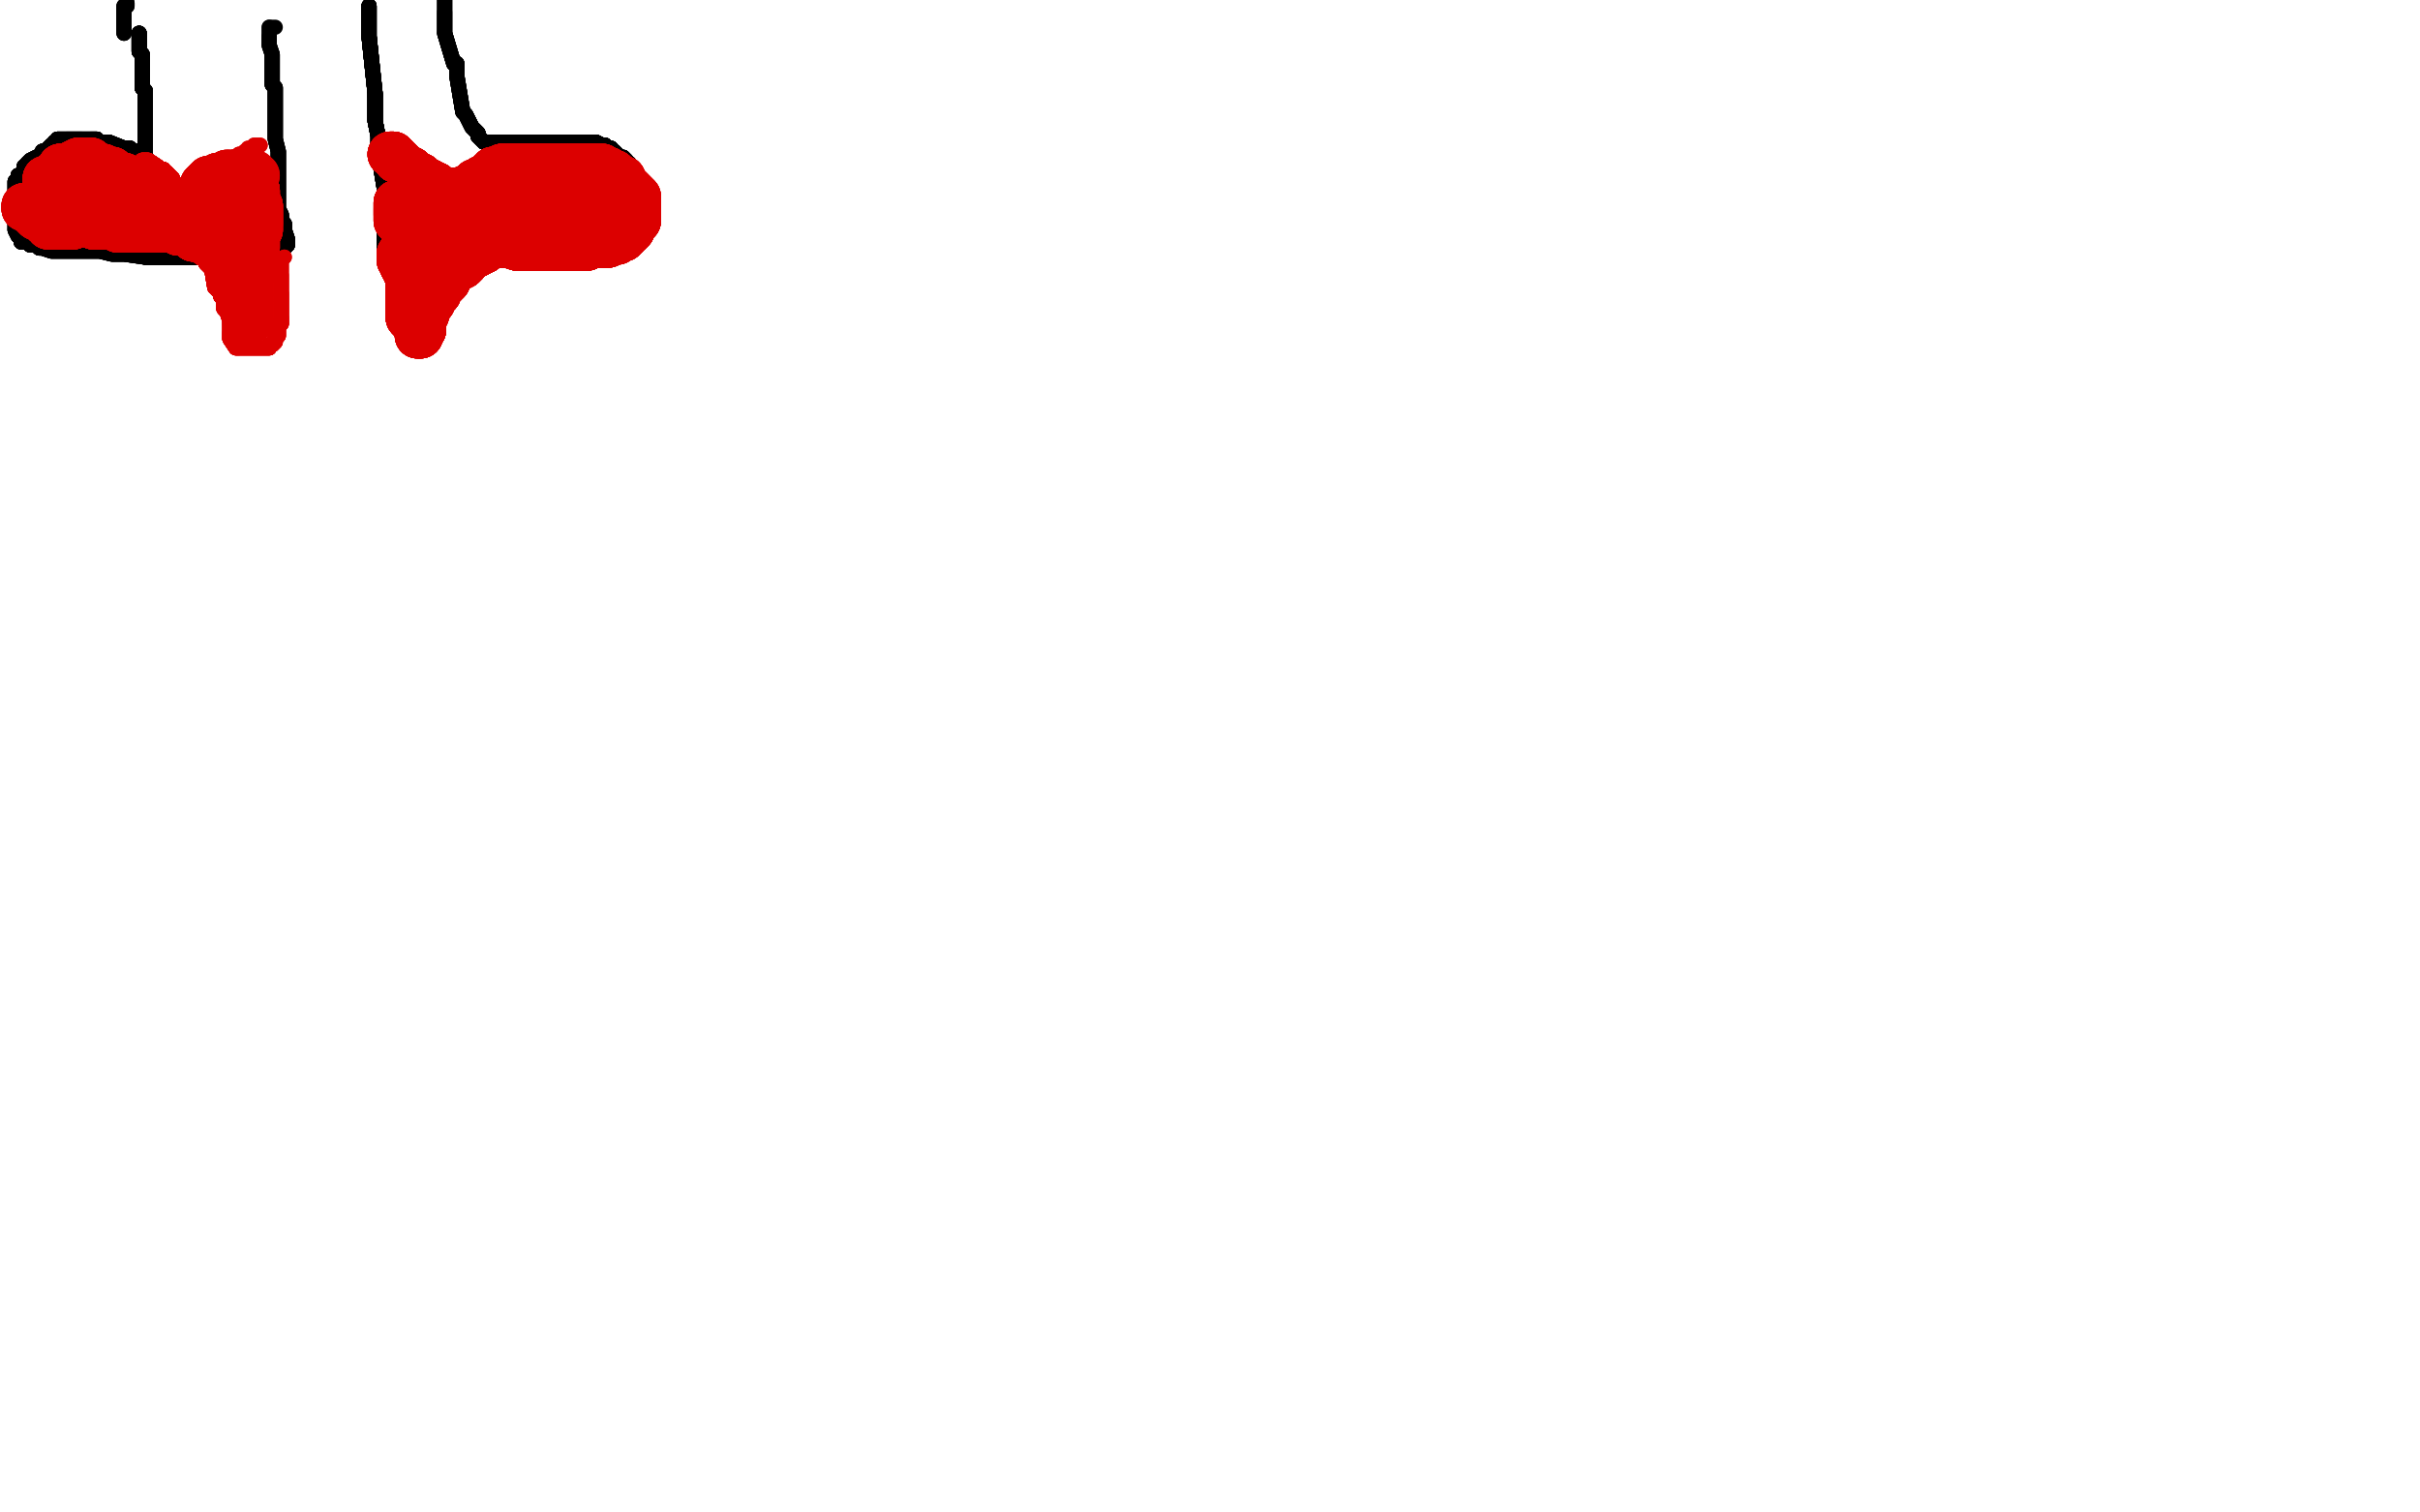 <?xml version="1.0" standalone="no"?>
<!DOCTYPE svg PUBLIC "-//W3C//DTD SVG 1.1//EN"
"http://www.w3.org/Graphics/SVG/1.1/DTD/svg11.dtd">

<svg width="800" height="500" version="1.1" xmlns="http://www.w3.org/2000/svg" xmlns:xlink="http://www.w3.org/1999/xlink" style="stroke-antialiasing: false"><desc>This SVG has been created on https://colorillo.com/</desc><rect x='0' y='0' width='800' height='500' style='fill: rgb(255,255,255); stroke-width:0' /><polyline points="48,12 48,13 48,14 48,15 48,16 48,18 48,19 48,21 49,30 49,34" style="fill: none; stroke: #000000; stroke-width: 30; stroke-linejoin: round; stroke-linecap: round; stroke-antialiasing: false; stroke-antialias: 0; opacity: 1.0"/>
<polyline points="48,12 48,13 48,14 48,15 48,16 48,18 48,19 48,21 49,30 49,34 51,52 52,57 52,61 52,62 52,63 52,64" style="fill: none; stroke: #000000; stroke-width: 30; stroke-linejoin: round; stroke-linecap: round; stroke-antialiasing: false; stroke-antialias: 0; opacity: 1.0"/>
<polyline points="48,12 48,13 48,14 48,15 48,16 48,18 48,19 48,21 49,30 49,34 51,52 52,57 52,61 52,62 52,63 52,64 52,65" style="fill: none; stroke: #000000; stroke-width: 30; stroke-linejoin: round; stroke-linecap: round; stroke-antialiasing: false; stroke-antialias: 0; opacity: 1.0"/>
<polyline points="48,12 48,13 48,14 48,15 48,16 48,18 48,19 48,21 49,30 49,34 51,52 52,57 52,61 52,62 52,63 52,64 52,65" style="fill: none; stroke: #000000; stroke-width: 30; stroke-linejoin: round; stroke-linecap: round; stroke-antialiasing: false; stroke-antialias: 0; opacity: 1.0"/>
<polyline points="56,96 56,94 56,93 56,90 55,89 54,82 53,81 53,78 52,75 52,69 51,55 51,49 50,45 50,38 48,27 45,14" style="fill: none; stroke: #ffffff; stroke-width: 30; stroke-linejoin: round; stroke-linecap: round; stroke-antialiasing: false; stroke-antialias: 0; opacity: 1.0"/>
<polyline points="56,96 56,94 56,93 56,90 55,89 54,82 53,81 53,78 52,75 52,69 51,55 51,49 50,45 50,38 48,27 45,14 44,10 43,6 42,2 42,-2" style="fill: none; stroke: #ffffff; stroke-width: 30; stroke-linejoin: round; stroke-linecap: round; stroke-antialiasing: false; stroke-antialias: 0; opacity: 1.0"/>
<polyline points="70,89 68,78 67,74 67,71 67,67 65,58 64,54 64,50 63,49 62,46 61,41 60,37 58,29 57,24" style="fill: none; stroke: #ffffff; stroke-width: 30; stroke-linejoin: round; stroke-linecap: round; stroke-antialiasing: false; stroke-antialias: 0; opacity: 1.0"/>
<polyline points="70,89 68,78 67,74 67,71 67,67 65,58 64,54 64,50 63,49 62,46 61,41 60,37 58,29 57,24 56,20 56,18 56,15 56,14 56,13 56,12 56,11 56,9 56,8" style="fill: none; stroke: #ffffff; stroke-width: 30; stroke-linejoin: round; stroke-linecap: round; stroke-antialiasing: false; stroke-antialias: 0; opacity: 1.0"/>
<polyline points="70,89 68,78 67,74 67,71 67,67 65,58 64,54 64,50 63,49 62,46 61,41 60,37 58,29 57,24 56,20 56,18 56,15 56,14 56,13 56,12 56,11 56,9 56,8 57,8 58,8 59,8 60,8" style="fill: none; stroke: #ffffff; stroke-width: 30; stroke-linejoin: round; stroke-linecap: round; stroke-antialiasing: false; stroke-antialias: 0; opacity: 1.0"/>
<polyline points="70,89 68,78 67,74 67,71 67,67 65,58 64,54 64,50 63,49 62,46 61,41 60,37 58,29 57,24 56,20 56,18 56,15 56,14 56,13 56,12 56,11 56,9 56,8 57,8 58,8 59,8 60,8 61,8 62,8" style="fill: none; stroke: #ffffff; stroke-width: 30; stroke-linejoin: round; stroke-linecap: round; stroke-antialiasing: false; stroke-antialias: 0; opacity: 1.0"/>
<polyline points="70,89 68,78 67,74 67,71 67,67 65,58 64,54 64,50 63,49 62,46 61,41 60,37 58,29 57,24 56,20 56,18 56,15 56,14 56,13 56,12 56,11 56,9 56,8 57,8 58,8 59,8 60,8 61,8 62,8 61,8 60,8 59,8 58,9 57,10 56,11" style="fill: none; stroke: #ffffff; stroke-width: 30; stroke-linejoin: round; stroke-linecap: round; stroke-antialiasing: false; stroke-antialias: 0; opacity: 1.0"/>
<polyline points="70,89 68,78 67,74 67,71 67,67 65,58 64,54 64,50 63,49 62,46 61,41 60,37 58,29 57,24 56,20 56,18 56,15 56,14 56,13 56,12 56,11 56,9 56,8 57,8 58,8 59,8 60,8 61,8 62,8 61,8 60,8 59,8 58,9 57,10 56,11 50,15 49,19 48,20 47,23 46,25 46,29 46,30 46,31 46,32 46,36 46,37 46,38" style="fill: none; stroke: #ffffff; stroke-width: 30; stroke-linejoin: round; stroke-linecap: round; stroke-antialiasing: false; stroke-antialias: 0; opacity: 1.0"/>
<polyline points="56,20 56,18 56,15 56,14 56,13 56,12 56,11 56,9 56,8 57,8 58,8 59,8 60,8 61,8 62,8 61,8 60,8 59,8 58,9 57,10 56,11 50,15 49,19 48,20 47,23 46,25 46,29 46,30 46,31 46,32 46,36 46,37 46,38 46,39 46,40 46,42 46,43 46,44 46,45 46,46 45,47 45,48 44,48" style="fill: none; stroke: #ffffff; stroke-width: 30; stroke-linejoin: round; stroke-linecap: round; stroke-antialiasing: false; stroke-antialias: 0; opacity: 1.0"/>
<polyline points="56,13 56,12 56,11 56,9 56,8 57,8 58,8 59,8 60,8 61,8 62,8 61,8 60,8 59,8 58,9 57,10 56,11 50,15 49,19 48,20 47,23 46,25 46,29 46,30 46,31 46,32 46,36 46,37 46,38 46,39 46,40 46,42 46,43 46,44 46,45 46,46 45,47 45,48 44,48 42,51 42,52 41,52 41,53 40,53 39,53 38,53 37,53 36,53" style="fill: none; stroke: #ffffff; stroke-width: 30; stroke-linejoin: round; stroke-linecap: round; stroke-antialiasing: false; stroke-antialias: 0; opacity: 1.0"/>
<polyline points="56,13 56,12 56,11 56,9 56,8 57,8 58,8 59,8 60,8 61,8 62,8 61,8 60,8 59,8 58,9 57,10 56,11 50,15 49,19 48,20 47,23 46,25 46,29 46,30 46,31 46,32 46,36 46,37 46,38 46,39 46,40 46,42 46,43 46,44 46,45 46,46 45,47 45,48 44,48 42,51 42,52 41,52 41,53 40,53 39,53 38,53 37,53 36,53 36,52 35,52" style="fill: none; stroke: #ffffff; stroke-width: 30; stroke-linejoin: round; stroke-linecap: round; stroke-antialiasing: false; stroke-antialias: 0; opacity: 1.0"/>
<polyline points="31,12 31,13 32,14 33,15 33,16 34,18 34,20 36,38" style="fill: none; stroke: #ffffff; stroke-width: 5; stroke-linejoin: round; stroke-linecap: round; stroke-antialiasing: false; stroke-antialias: 0; opacity: 1.0"/>
<polyline points="31,12 31,13 32,14 33,15 33,16 34,18 34,20 36,38 38,47 38,52 38,53 38,54 39,55 39,56 39,59 39,60 39,61" style="fill: none; stroke: #ffffff; stroke-width: 5; stroke-linejoin: round; stroke-linecap: round; stroke-antialiasing: false; stroke-antialias: 0; opacity: 1.0"/>
<polyline points="31,12 31,13 32,14 33,15 33,16 34,18 34,20 36,38 38,47 38,52 38,53 38,54 39,55 39,56 39,59 39,60 39,61 39,62 39,63 39,64 39,65" style="fill: none; stroke: #ffffff; stroke-width: 5; stroke-linejoin: round; stroke-linecap: round; stroke-antialiasing: false; stroke-antialias: 0; opacity: 1.0"/>
<polyline points="31,12 31,13 32,14 33,15 33,16 34,18 34,20 36,38 38,47 38,52 38,53 38,54 39,55 39,56 39,59 39,60 39,61 39,62 39,63 39,64 39,65" style="fill: none; stroke: #ffffff; stroke-width: 5; stroke-linejoin: round; stroke-linecap: round; stroke-antialiasing: false; stroke-antialias: 0; opacity: 1.0"/>
<polyline points="46,11 46,12 46,13 46,14 46,16 46,17 47,18 47,20 47,21 47,25 47,26 47,27 47,28" style="fill: none; stroke: #000000; stroke-width: 5; stroke-linejoin: round; stroke-linecap: round; stroke-antialiasing: false; stroke-antialias: 0; opacity: 1.0"/>
<polyline points="46,11 46,12 46,13 46,14 46,16 46,17 47,18 47,20 47,21 47,25 47,26 47,27 47,28 47,29 48,30 48,36 48,37 48,38" style="fill: none; stroke: #000000; stroke-width: 5; stroke-linejoin: round; stroke-linecap: round; stroke-antialiasing: false; stroke-antialias: 0; opacity: 1.0"/>
<polyline points="46,11 46,12 46,13 46,14 46,16 46,17 47,18 47,20 47,21 47,25 47,26 47,27 47,28 47,29 48,30 48,36 48,37 48,38 48,39 48,40 48,41 48,42 48,43 48,44 48,45" style="fill: none; stroke: #000000; stroke-width: 5; stroke-linejoin: round; stroke-linecap: round; stroke-antialiasing: false; stroke-antialias: 0; opacity: 1.0"/>
<polyline points="46,11 46,12 46,13 46,14 46,16 46,17 47,18 47,20 47,21 47,25 47,26 47,27 47,28 47,29 48,30 48,36 48,37 48,38 48,39 48,40 48,41 48,42 48,43 48,44 48,45 48,46 48,47 48,48 48,49 48,50" style="fill: none; stroke: #000000; stroke-width: 5; stroke-linejoin: round; stroke-linecap: round; stroke-antialiasing: false; stroke-antialias: 0; opacity: 1.0"/>
<polyline points="46,11 46,12 46,13 46,14 46,16 46,17 47,18 47,20 47,21 47,25 47,26 47,27 47,28 47,29 48,30 48,36 48,37 48,38 48,39 48,40 48,41 48,42 48,43 48,44 48,45 48,46 48,47 48,48 48,49 48,50 48,51 48,52" style="fill: none; stroke: #000000; stroke-width: 5; stroke-linejoin: round; stroke-linecap: round; stroke-antialiasing: false; stroke-antialias: 0; opacity: 1.0"/>
<polyline points="46,11 46,12 46,13 46,14 46,16 46,17 47,18 47,20 47,21 47,25 47,26 47,27 47,28 47,29 48,30 48,36 48,37 48,38 48,39 48,40 48,41 48,42 48,43 48,44 48,45 48,46 48,47 48,48 48,49 48,50 48,51 48,52 47,52 46,52 45,51 45,50 44,50 43,49 41,49" style="fill: none; stroke: #000000; stroke-width: 5; stroke-linejoin: round; stroke-linecap: round; stroke-antialiasing: false; stroke-antialias: 0; opacity: 1.0"/>
<polyline points="46,11 46,12 46,13 46,14 46,16 46,17 47,18 47,20 47,21 47,25 47,26 47,27 47,28 47,29 48,30 48,36 48,37 48,38 48,39 48,40 48,41 48,42 48,43 48,44 48,45 48,46 48,47 48,48 48,49 48,50 48,51 48,52 47,52 46,52 45,51 45,50 44,50 43,49 41,49 36,47 35,47 34,47 33,47 32,47 32,46 31,46 30,46" style="fill: none; stroke: #000000; stroke-width: 5; stroke-linejoin: round; stroke-linecap: round; stroke-antialiasing: false; stroke-antialias: 0; opacity: 1.0"/>
<polyline points="47,21 47,25 47,26 47,27 47,28 47,29 48,30 48,36 48,37 48,38 48,39 48,40 48,41 48,42 48,43 48,44 48,45 48,46 48,47 48,48 48,49 48,50 48,51 48,52 47,52 46,52 45,51 45,50 44,50 43,49 41,49 36,47 35,47 34,47 33,47 32,47 32,46 31,46 30,46 29,46 27,46 26,46 25,46 24,46 23,46 22,46" style="fill: none; stroke: #000000; stroke-width: 5; stroke-linejoin: round; stroke-linecap: round; stroke-antialiasing: false; stroke-antialias: 0; opacity: 1.0"/>
<polyline points="47,26 47,27 47,28 47,29 48,30 48,36 48,37 48,38 48,39 48,40 48,41 48,42 48,43 48,44 48,45 48,46 48,47 48,48 48,49 48,50 48,51 48,52 47,52 46,52 45,51 45,50 44,50 43,49 41,49 36,47 35,47 34,47 33,47 32,47 32,46 31,46 30,46 29,46 27,46 26,46 25,46 24,46 23,46 22,46 21,46 20,46 19,46 19,47 18,47" style="fill: none; stroke: #000000; stroke-width: 5; stroke-linejoin: round; stroke-linecap: round; stroke-antialiasing: false; stroke-antialias: 0; opacity: 1.0"/>
<polyline points="48,39 48,40 48,41 48,42 48,43 48,44 48,45 48,46 48,47 48,48 48,49 48,50 48,51 48,52 47,52 46,52 45,51 45,50 44,50 43,49 41,49 36,47 35,47 34,47 33,47 32,47 32,46 31,46 30,46 29,46 27,46 26,46 25,46 24,46 23,46 22,46 21,46 20,46 19,46 19,47 18,47 18,48 17,48 15,50 14,50 14,51" style="fill: none; stroke: #000000; stroke-width: 5; stroke-linejoin: round; stroke-linecap: round; stroke-antialiasing: false; stroke-antialias: 0; opacity: 1.0"/>
<polyline points="48,49 48,50 48,51 48,52 47,52 46,52 45,51 45,50 44,50 43,49 41,49 36,47 35,47 34,47 33,47 32,47 32,46 31,46 30,46 29,46 27,46 26,46 25,46 24,46 23,46 22,46 21,46 20,46 19,46 19,47 18,47 18,48 17,48 15,50 14,50 14,51 10,53 9,54 9,55 8,55 8,56 7,58 6,58 6,59 6,60" style="fill: none; stroke: #000000; stroke-width: 5; stroke-linejoin: round; stroke-linecap: round; stroke-antialiasing: false; stroke-antialias: 0; opacity: 1.0"/>
<polyline points="48,51 48,52 47,52 46,52 45,51 45,50 44,50 43,49 41,49 36,47 35,47 34,47 33,47 32,47 32,46 31,46 30,46 29,46 27,46 26,46 25,46 24,46 23,46 22,46 21,46 20,46 19,46 19,47 18,47 18,48 17,48 15,50 14,50 14,51 10,53 9,54 9,55 8,55 8,56 7,58 6,58 6,59 6,60 5,60 5,61 5,62 5,63 5,64 5,65" style="fill: none; stroke: #000000; stroke-width: 5; stroke-linejoin: round; stroke-linecap: round; stroke-antialiasing: false; stroke-antialias: 0; opacity: 1.0"/>
<polyline points="35,47 34,47 33,47 32,47 32,46 31,46 30,46 29,46 27,46 26,46 25,46 24,46 23,46 22,46 21,46 20,46 19,46 19,47 18,47 18,48 17,48 15,50 14,50 14,51 10,53 9,54 9,55 8,55 8,56 7,58 6,58 6,59 6,60 5,60 5,61 5,62 5,63 5,64 5,65 5,66 5,67 5,68 5,69 5,70 5,71" style="fill: none; stroke: #000000; stroke-width: 5; stroke-linejoin: round; stroke-linecap: round; stroke-antialiasing: false; stroke-antialias: 0; opacity: 1.0"/>
<polyline points="35,47 34,47 33,47 32,47 32,46 31,46 30,46 29,46 27,46 26,46 25,46 24,46 23,46 22,46 21,46 20,46 19,46 19,47 18,47 18,48 17,48 15,50 14,50 14,51 10,53 9,54 9,55 8,55 8,56 7,58 6,58 6,59 6,60 5,60 5,61 5,62 5,63 5,64 5,65 5,66 5,67 5,68 5,69 5,70 5,71 5,73 5,74 5,75 5,76 6,78" style="fill: none; stroke: #000000; stroke-width: 5; stroke-linejoin: round; stroke-linecap: round; stroke-antialiasing: false; stroke-antialias: 0; opacity: 1.0"/>
<polyline points="27,46 26,46 25,46 24,46 23,46 22,46 21,46 20,46 19,46 19,47 18,47 18,48 17,48 15,50 14,50 14,51 10,53 9,54 9,55 8,55 8,56 7,58 6,58 6,59 6,60 5,60 5,61 5,62 5,63 5,64 5,65 5,66 5,67 5,68 5,69 5,70 5,71 5,73 5,74 5,75 5,76 6,78 7,79 7,80 8,80 9,80" style="fill: none; stroke: #000000; stroke-width: 5; stroke-linejoin: round; stroke-linecap: round; stroke-antialiasing: false; stroke-antialias: 0; opacity: 1.0"/>
<polyline points="8,56 7,58 6,58 6,59 6,60 5,60 5,61 5,62 5,63 5,64 5,65 5,66 5,67 5,68 5,69 5,70 5,71 5,73 5,74 5,75 5,76 6,78 7,79 7,80 8,80 9,80 10,81 12,81 13,82 14,82 17,83 18,83 19,83 20,83 23,83 33,83 37,84 41,84 48,85 55,85" style="fill: none; stroke: #000000; stroke-width: 5; stroke-linejoin: round; stroke-linecap: round; stroke-antialiasing: false; stroke-antialias: 0; opacity: 1.0"/>
<polyline points="6,58 6,59 6,60 5,60 5,61 5,62 5,63 5,64 5,65 5,66 5,67 5,68 5,69 5,70 5,71 5,73 5,74 5,75 5,76 6,78 7,79 7,80 8,80 9,80 10,81 12,81 13,82 14,82 17,83 18,83 19,83 20,83 23,83 33,83 37,84 41,84 48,85 55,85 61,85 64,85 68,85 69,85 77,85 78,85 79,85 82,85 83,85 84,85 90,84" style="fill: none; stroke: #000000; stroke-width: 5; stroke-linejoin: round; stroke-linecap: round; stroke-antialiasing: false; stroke-antialias: 0; opacity: 1.0"/>
<polyline points="5,65 5,66 5,67 5,68 5,69 5,70 5,71 5,73 5,74 5,75 5,76 6,78 7,79 7,80 8,80 9,80 10,81 12,81 13,82 14,82 17,83 18,83 19,83 20,83 23,83 33,83 37,84 41,84 48,85 55,85 61,85 64,85 68,85 69,85 77,85 78,85 79,85 82,85 83,85 84,85 90,84 92,83 93,83 93,82 94,82 95,81" style="fill: none; stroke: #000000; stroke-width: 5; stroke-linejoin: round; stroke-linecap: round; stroke-antialiasing: false; stroke-antialias: 0; opacity: 1.0"/>
<polyline points="5,71 5,73 5,74 5,75 5,76 6,78 7,79 7,80 8,80 9,80 10,81 12,81 13,82 14,82 17,83 18,83 19,83 20,83 23,83 33,83 37,84 41,84 48,85 55,85 61,85 64,85 68,85 69,85 77,85 78,85 79,85 82,85 83,85 84,85 90,84 92,83 93,83 93,82 94,82 95,81 95,80 95,79 94,76 94,75 94,74 93,73 93,72" style="fill: none; stroke: #000000; stroke-width: 5; stroke-linejoin: round; stroke-linecap: round; stroke-antialiasing: false; stroke-antialias: 0; opacity: 1.0"/>
<polyline points="5,76 6,78 7,79 7,80 8,80 9,80 10,81 12,81 13,82 14,82 17,83 18,83 19,83 20,83 23,83 33,83 37,84 41,84 48,85 55,85 61,85 64,85 68,85 69,85 77,85 78,85 79,85 82,85 83,85 84,85 90,84 92,83 93,83 93,82 94,82 95,81 95,80 95,79 94,76 94,75 94,74 93,73 93,72 93,71 92,69 92,68 92,67 92,50" style="fill: none; stroke: #000000; stroke-width: 5; stroke-linejoin: round; stroke-linecap: round; stroke-antialiasing: false; stroke-antialias: 0; opacity: 1.0"/>
<polyline points="48,85 55,85 61,85 64,85 68,85 69,85 77,85 78,85 79,85 82,85 83,85 84,85 90,84 92,83 93,83 93,82 94,82 95,81 95,80 95,79 94,76 94,75 94,74 93,73 93,72 93,71 92,69 92,68 92,67 92,50 91,46 91,40 91,37 91,36 91,33 91,29 90,28 90,24 90,23 90,19 90,18" style="fill: none; stroke: #000000; stroke-width: 5; stroke-linejoin: round; stroke-linecap: round; stroke-antialiasing: false; stroke-antialias: 0; opacity: 1.0"/>
<polyline points="48,85 55,85 61,85 64,85 68,85 69,85 77,85 78,85 79,85 82,85 83,85 84,85 90,84 92,83 93,83 93,82 94,82 95,81 95,80 95,79 94,76 94,75 94,74 93,73 93,72 93,71 92,69 92,68 92,67 92,50 91,46 91,40 91,37 91,36 91,33 91,29 90,28 90,24 90,23 90,19 90,18 89,15 89,14 89,13 89,12" style="fill: none; stroke: #000000; stroke-width: 5; stroke-linejoin: round; stroke-linecap: round; stroke-antialiasing: false; stroke-antialias: 0; opacity: 1.0"/>
<polyline points="48,85 55,85 61,85 64,85 68,85 69,85 77,85 78,85 79,85 82,85 83,85 84,85 90,84 92,83 93,83 93,82 94,82 95,81 95,80 95,79 94,76 94,75 94,74 93,73 93,72 93,71 92,69 92,68 92,67 92,50 91,46 91,40 91,37 91,36 91,33 91,29 90,28 90,24 90,23 90,19 90,18 89,15 89,14 89,13 89,12 89,11 89,10 89,9" style="fill: none; stroke: #000000; stroke-width: 5; stroke-linejoin: round; stroke-linecap: round; stroke-antialiasing: false; stroke-antialias: 0; opacity: 1.0"/>
<polyline points="48,85 55,85 61,85 64,85 68,85 69,85 77,85 78,85 79,85 82,85 83,85 84,85 90,84 92,83 93,83 93,82 94,82 95,81 95,80 95,79 94,76 94,75 94,74 93,73 93,72 93,71 92,69 92,68 92,67 92,50 91,46 91,40 91,37 91,36 91,33 91,29 90,28 90,24 90,23 90,19 90,18 89,15 89,14 89,13 89,12 89,11 89,10 89,9 91,9" style="fill: none; stroke: #000000; stroke-width: 5; stroke-linejoin: round; stroke-linecap: round; stroke-antialiasing: false; stroke-antialias: 0; opacity: 1.0"/>
<polyline points="122,2 122,3 122,4 122,5 122,7 122,9 122,10 122,12 124,31 124,32" style="fill: none; stroke: #000000; stroke-width: 5; stroke-linejoin: round; stroke-linecap: round; stroke-antialiasing: false; stroke-antialias: 0; opacity: 1.0"/>
<polyline points="122,2 122,3 122,4 122,5 122,7 122,9 122,10 122,12 124,31 124,32 124,35 124,39 124,40 125,45 125,48 125,49 125,50" style="fill: none; stroke: #000000; stroke-width: 5; stroke-linejoin: round; stroke-linecap: round; stroke-antialiasing: false; stroke-antialias: 0; opacity: 1.0"/>
<polyline points="122,2 122,3 122,4 122,5 122,7 122,9 122,10 122,12 124,31 124,32 124,35 124,39 124,40 125,45 125,48 125,49 125,50 127,62 127,63 127,64 127,65 127,66 127,67 127,68 127,69" style="fill: none; stroke: #000000; stroke-width: 5; stroke-linejoin: round; stroke-linecap: round; stroke-antialiasing: false; stroke-antialias: 0; opacity: 1.0"/>
<polyline points="122,2 122,3 122,4 122,5 122,7 122,9 122,10 122,12 124,31 124,32 124,35 124,39 124,40 125,45 125,48 125,49 125,50 127,62 127,63 127,64 127,65 127,66 127,67 127,68 127,69 127,72 127,73 127,74" style="fill: none; stroke: #000000; stroke-width: 5; stroke-linejoin: round; stroke-linecap: round; stroke-antialiasing: false; stroke-antialias: 0; opacity: 1.0"/>
<polyline points="122,2 122,3 122,4 122,5 122,7 122,9 122,10 122,12 124,31 124,32 124,35 124,39 124,40 125,45 125,48 125,49 125,50 127,62 127,63 127,64 127,65 127,66 127,67 127,68 127,69 127,72 127,73 127,74 127,76 127,77 127,78 127,79" style="fill: none; stroke: #000000; stroke-width: 5; stroke-linejoin: round; stroke-linecap: round; stroke-antialiasing: false; stroke-antialias: 0; opacity: 1.0"/>
<polyline points="122,2 122,3 122,4 122,5 122,7 122,9 122,10 122,12 124,31 124,32 124,35 124,39 124,40 125,45 125,48 125,49 125,50 127,62 127,63 127,64 127,65 127,66 127,67 127,68 127,69 127,72 127,73 127,74 127,76 127,77 127,78 127,79 127,80 127,81" style="fill: none; stroke: #000000; stroke-width: 5; stroke-linejoin: round; stroke-linecap: round; stroke-antialiasing: false; stroke-antialias: 0; opacity: 1.0"/>
<polyline points="122,2 122,3 122,4 122,5 122,7 122,9 122,10 122,12 124,31 124,32 124,35 124,39 124,40 125,45 125,48 125,49 125,50 127,62 127,63 127,64 127,65 127,66 127,67 127,68 127,69 127,72 127,73 127,74 127,76 127,77 127,78 127,79 127,80 127,81 127,82" style="fill: none; stroke: #000000; stroke-width: 5; stroke-linejoin: round; stroke-linecap: round; stroke-antialiasing: false; stroke-antialias: 0; opacity: 1.0"/>
<polyline points="122,2 122,3 122,4 122,5 122,7 122,9 122,10 122,12 124,31 124,32 124,35 124,39 124,40 125,45 125,48 125,49 125,50 127,62 127,63 127,64 127,65 127,66 127,67 127,68 127,69 127,72 127,73 127,74 127,76 127,77 127,78 127,79 127,80 127,81 127,82 128,82 129,82 130,82 131,82 132,82 133,82" style="fill: none; stroke: #000000; stroke-width: 5; stroke-linejoin: round; stroke-linecap: round; stroke-antialiasing: false; stroke-antialias: 0; opacity: 1.0"/>
<polyline points="122,2 122,3 122,4 122,5 122,7 122,9 122,10 122,12 124,31 124,32 124,35 124,39 124,40 125,45 125,48 125,49 125,50 127,62 127,63 127,64 127,65 127,66 127,67 127,68 127,69 127,72 127,73 127,74 127,76 127,77 127,78 127,79 127,80 127,81 127,82 128,82 129,82 130,82 131,82 132,82 133,82 137,82 138,82 139,82 140,82 141,82 142,82" style="fill: none; stroke: #000000; stroke-width: 5; stroke-linejoin: round; stroke-linecap: round; stroke-antialiasing: false; stroke-antialias: 0; opacity: 1.0"/>
<polyline points="124,31 124,32 124,35 124,39 124,40 125,45 125,48 125,49 125,50 127,62 127,63 127,64 127,65 127,66 127,67 127,68 127,69 127,72 127,73 127,74 127,76 127,77 127,78 127,79 127,80 127,81 127,82 128,82 129,82 130,82 131,82 132,82 133,82 137,82 138,82 139,82 140,82 141,82 142,82 146,82 149,82 152,82 154,82 158,82 162,82 167,83" style="fill: none; stroke: #000000; stroke-width: 5; stroke-linejoin: round; stroke-linecap: round; stroke-antialiasing: false; stroke-antialias: 0; opacity: 1.0"/>
<polyline points="127,65 127,66 127,67 127,68 127,69 127,72 127,73 127,74 127,76 127,77 127,78 127,79 127,80 127,81 127,82 128,82 129,82 130,82 131,82 132,82 133,82 137,82 138,82 139,82 140,82 141,82 142,82 146,82 149,82 152,82 154,82 158,82 162,82 167,83 172,84 181,85 184,85 188,85 189,85 190,85 194,85 198,85 199,85 200,85" style="fill: none; stroke: #000000; stroke-width: 5; stroke-linejoin: round; stroke-linecap: round; stroke-antialiasing: false; stroke-antialias: 0; opacity: 1.0"/>
<polyline points="127,76 127,77 127,78 127,79 127,80 127,81 127,82 128,82 129,82 130,82 131,82 132,82 133,82 137,82 138,82 139,82 140,82 141,82 142,82 146,82 149,82 152,82 154,82 158,82 162,82 167,83 172,84 181,85 184,85 188,85 189,85 190,85 194,85 198,85 199,85 200,85 203,84 204,84 204,83 206,82 207,82 207,81 208,81 209,80 209,79 210,79" style="fill: none; stroke: #000000; stroke-width: 5; stroke-linejoin: round; stroke-linecap: round; stroke-antialiasing: false; stroke-antialias: 0; opacity: 1.0"/>
<polyline points="131,82 132,82 133,82 137,82 138,82 139,82 140,82 141,82 142,82 146,82 149,82 152,82 154,82 158,82 162,82 167,83 172,84 181,85 184,85 188,85 189,85 190,85 194,85 198,85 199,85 200,85 203,84 204,84 204,83 206,82 207,82 207,81 208,81 209,80 209,79 210,79 211,79 212,77 212,76 212,75 212,74 212,73 212,72 212,71 212,70" style="fill: none; stroke: #000000; stroke-width: 5; stroke-linejoin: round; stroke-linecap: round; stroke-antialiasing: false; stroke-antialias: 0; opacity: 1.0"/>
<polyline points="138,82 139,82 140,82 141,82 142,82 146,82 149,82 152,82 154,82 158,82 162,82 167,83 172,84 181,85 184,85 188,85 189,85 190,85 194,85 198,85 199,85 200,85 203,84 204,84 204,83 206,82 207,82 207,81 208,81 209,80 209,79 210,79 211,79 212,77 212,76 212,75 212,74 212,73 212,72 212,71 212,70 212,69 212,64 212,63 212,62 212,61 211,59 211,58" style="fill: none; stroke: #000000; stroke-width: 5; stroke-linejoin: round; stroke-linecap: round; stroke-antialiasing: false; stroke-antialias: 0; opacity: 1.0"/>
<polyline points="184,85 188,85 189,85 190,85 194,85 198,85 199,85 200,85 203,84 204,84 204,83 206,82 207,82 207,81 208,81 209,80 209,79 210,79 211,79 212,77 212,76 212,75 212,74 212,73 212,72 212,71 212,70 212,69 212,64 212,63 212,62 212,61 211,59 211,58 210,57 209,57 209,56 209,55 208,55 208,54 207,54 207,53 206,52" style="fill: none; stroke: #000000; stroke-width: 5; stroke-linejoin: round; stroke-linecap: round; stroke-antialiasing: false; stroke-antialias: 0; opacity: 1.0"/>
<polyline points="194,85 198,85 199,85 200,85 203,84 204,84 204,83 206,82 207,82 207,81 208,81 209,80 209,79 210,79 211,79 212,77 212,76 212,75 212,74 212,73 212,72 212,71 212,70 212,69 212,64 212,63 212,62 212,61 211,59 211,58 210,57 209,57 209,56 209,55 208,55 208,54 207,54 207,53 206,52 205,52 204,51 203,50 202,50 202,49 201,49 200,48 199,48 197,47" style="fill: none; stroke: #000000; stroke-width: 5; stroke-linejoin: round; stroke-linecap: round; stroke-antialiasing: false; stroke-antialias: 0; opacity: 1.0"/>
<polyline points="209,79 210,79 211,79 212,77 212,76 212,75 212,74 212,73 212,72 212,71 212,70 212,69 212,64 212,63 212,62 212,61 211,59 211,58 210,57 209,57 209,56 209,55 208,55 208,54 207,54 207,53 206,52 205,52 204,51 203,50 202,50 202,49 201,49 200,48 199,48 197,47 196,47 195,47 194,47 193,47 191,47 190,47 189,47 188,47" style="fill: none; stroke: #000000; stroke-width: 5; stroke-linejoin: round; stroke-linecap: round; stroke-antialiasing: false; stroke-antialias: 0; opacity: 1.0"/>
<polyline points="212,70 212,69 212,64 212,63 212,62 212,61 211,59 211,58 210,57 209,57 209,56 209,55 208,55 208,54 207,54 207,53 206,52 205,52 204,51 203,50 202,50 202,49 201,49 200,48 199,48 197,47 196,47 195,47 194,47 193,47 191,47 190,47 189,47 188,47 186,47 185,47 184,47 183,47 182,47 181,47 180,47 179,47 178,47 177,47 176,47" style="fill: none; stroke: #000000; stroke-width: 5; stroke-linejoin: round; stroke-linecap: round; stroke-antialiasing: false; stroke-antialias: 0; opacity: 1.0"/>
<polyline points="210,57 209,57 209,56 209,55 208,55 208,54 207,54 207,53 206,52 205,52 204,51 203,50 202,50 202,49 201,49 200,48 199,48 197,47 196,47 195,47 194,47 193,47 191,47 190,47 189,47 188,47 186,47 185,47 184,47 183,47 182,47 181,47 180,47 179,47 178,47 177,47 176,47 175,47 173,47 171,47 170,47 169,47 168,47 167,47 166,47 165,47" style="fill: none; stroke: #000000; stroke-width: 5; stroke-linejoin: round; stroke-linecap: round; stroke-antialiasing: false; stroke-antialias: 0; opacity: 1.0"/>
<polyline points="210,57 209,57 209,56 209,55 208,55 208,54 207,54 207,53 206,52 205,52 204,51 203,50 202,50 202,49 201,49 200,48 199,48 197,47 196,47 195,47 194,47 193,47 191,47 190,47 189,47 188,47 186,47 185,47 184,47 183,47 182,47 181,47 180,47 179,47 178,47 177,47 176,47 175,47 173,47 171,47 170,47 169,47 168,47 167,47 166,47 165,47 163,47 162,47 161,47 160,47" style="fill: none; stroke: #000000; stroke-width: 5; stroke-linejoin: round; stroke-linecap: round; stroke-antialiasing: false; stroke-antialias: 0; opacity: 1.0"/>
<polyline points="201,49 200,48 199,48 197,47 196,47 195,47 194,47 193,47 191,47 190,47 189,47 188,47 186,47 185,47 184,47 183,47 182,47 181,47 180,47 179,47 178,47 177,47 176,47 175,47 173,47 171,47 170,47 169,47 168,47 167,47 166,47 165,47 163,47 162,47 161,47 160,47 159,46 158,45 158,44 157,43 156,42 155,40 154,38" style="fill: none; stroke: #000000; stroke-width: 5; stroke-linejoin: round; stroke-linecap: round; stroke-antialiasing: false; stroke-antialias: 0; opacity: 1.0"/>
<polyline points="201,49 200,48 199,48 197,47 196,47 195,47 194,47 193,47 191,47 190,47 189,47 188,47 186,47 185,47 184,47 183,47 182,47 181,47 180,47 179,47 178,47 177,47 176,47 175,47 173,47 171,47 170,47 169,47 168,47 167,47 166,47 165,47 163,47 162,47 161,47 160,47 159,46 158,45 158,44 157,43 156,42 155,40 154,38 153,37 151,25 151,21 150,21 147,11" style="fill: none; stroke: #000000; stroke-width: 5; stroke-linejoin: round; stroke-linecap: round; stroke-antialiasing: false; stroke-antialias: 0; opacity: 1.0"/>
<polyline points="189,47 188,47 186,47 185,47 184,47 183,47 182,47 181,47 180,47 179,47 178,47 177,47 176,47 175,47 173,47 171,47 170,47 169,47 168,47 167,47 166,47 165,47 163,47 162,47 161,47 160,47 159,46 158,45 158,44 157,43 156,42 155,40 154,38 153,37 151,25 151,21 150,21 147,11 147,10 147,9 147,8 147,7 147,6 147,5 147,4" style="fill: none; stroke: #000000; stroke-width: 5; stroke-linejoin: round; stroke-linecap: round; stroke-antialiasing: false; stroke-antialias: 0; opacity: 1.0"/>
<polyline points="189,47 188,47 186,47 185,47 184,47 183,47 182,47 181,47 180,47 179,47 178,47 177,47 176,47 175,47 173,47 171,47 170,47 169,47 168,47 167,47 166,47 165,47 163,47 162,47 161,47 160,47 159,46 158,45 158,44 157,43 156,42 155,40 154,38 153,37 151,25 151,21 150,21 147,11 147,10 147,9 147,8 147,7 147,6 147,5 147,4 147,3 147,2 147,0 147,-1 147,-2" style="fill: none; stroke: #000000; stroke-width: 5; stroke-linejoin: round; stroke-linecap: round; stroke-antialiasing: false; stroke-antialias: 0; opacity: 1.0"/>
<polyline points="182,47 181,47 180,47 179,47 178,47 177,47 176,47 175,47 173,47 171,47 170,47 169,47 168,47 167,47 166,47 165,47 163,47 162,47 161,47 160,47 159,46 158,45 158,44 157,43 156,42 155,40 154,38 153,37 151,25 151,21 150,21 147,11 147,10 147,9 147,8 147,7 147,6 147,5 147,4 147,3 147,2 147,0 147,-1 147,-2 147,-3 146,-3 145,-3" style="fill: none; stroke: #000000; stroke-width: 5; stroke-linejoin: round; stroke-linecap: round; stroke-antialiasing: false; stroke-antialias: 0; opacity: 1.0"/>
<polyline points="182,47 181,47 180,47 179,47 178,47 177,47 176,47 175,47 173,47 171,47 170,47 169,47 168,47 167,47 166,47 165,47 163,47 162,47 161,47 160,47 159,46 158,45 158,44 157,43 156,42 155,40 154,38 153,37 151,25 151,21 150,21 147,11 147,10 147,9 147,8 147,7 147,6 147,5 147,4 147,3 147,2 147,0 147,-1 147,-2 147,-3 146,-3 145,-3 145,-4" style="fill: none; stroke: #000000; stroke-width: 5; stroke-linejoin: round; stroke-linecap: round; stroke-antialiasing: false; stroke-antialias: 0; opacity: 1.0"/>
<polyline points="41,11 41,10 41,9 41,8 41,7 41,5 41,4 41,3 41,2" style="fill: none; stroke: #000000; stroke-width: 5; stroke-linejoin: round; stroke-linecap: round; stroke-antialiasing: false; stroke-antialias: 0; opacity: 1.0"/>
<polyline points="41,11 41,10 41,9 41,8 41,7 41,5 41,4 41,3 41,2 42,2 42,1" style="fill: none; stroke: #000000; stroke-width: 5; stroke-linejoin: round; stroke-linecap: round; stroke-antialiasing: false; stroke-antialias: 0; opacity: 1.0"/>
<polyline points="41,11 41,10 41,9 41,8 41,7 41,5 41,4 41,3 41,2 42,2 42,1" style="fill: none; stroke: #000000; stroke-width: 5; stroke-linejoin: round; stroke-linecap: round; stroke-antialiasing: false; stroke-antialias: 0; opacity: 1.0"/>
<polyline points="68,86 68,87 69,88 70,89 71,95 72,95 72,96 73,97 73,98 74,99" style="fill: none; stroke: #dc0000; stroke-width: 5; stroke-linejoin: round; stroke-linecap: round; stroke-antialiasing: false; stroke-antialias: 0; opacity: 1.0"/>
<polyline points="68,86 68,87 69,88 70,89 71,95 72,95 72,96 73,97 73,98 74,99 74,100 74,101 74,102 75,103 76,106 76,107" style="fill: none; stroke: #dc0000; stroke-width: 5; stroke-linejoin: round; stroke-linecap: round; stroke-antialiasing: false; stroke-antialias: 0; opacity: 1.0"/>
<polyline points="68,86 68,87 69,88 70,89 71,95 72,95 72,96 73,97 73,98 74,99 74,100 74,101 74,102 75,103 76,106 76,107 76,108 76,109 76,110 76,111 76,112" style="fill: none; stroke: #dc0000; stroke-width: 5; stroke-linejoin: round; stroke-linecap: round; stroke-antialiasing: false; stroke-antialias: 0; opacity: 1.0"/>
<polyline points="68,86 68,87 69,88 70,89 71,95 72,95 72,96 73,97 73,98 74,99 74,100 74,101 74,102 75,103 76,106 76,107 76,108 76,109 76,110 76,111 76,112 78,115 79,115" style="fill: none; stroke: #dc0000; stroke-width: 5; stroke-linejoin: round; stroke-linecap: round; stroke-antialiasing: false; stroke-antialias: 0; opacity: 1.0"/>
<polyline points="68,86 68,87 69,88 70,89 71,95 72,95 72,96 73,97 73,98 74,99 74,100 74,101 74,102 75,103 76,106 76,107 76,108 76,109 76,110 76,111 76,112 78,115 79,115 80,115 81,115 82,115 84,115 85,115 86,115 87,115 88,115 89,115" style="fill: none; stroke: #dc0000; stroke-width: 5; stroke-linejoin: round; stroke-linecap: round; stroke-antialiasing: false; stroke-antialias: 0; opacity: 1.0"/>
<polyline points="68,86 68,87 69,88 70,89 71,95 72,95 72,96 73,97 73,98 74,99 74,100 74,101 74,102 75,103 76,106 76,107 76,108 76,109 76,110 76,111 76,112 78,115 79,115 80,115 81,115 82,115 84,115 85,115 86,115 87,115 88,115 89,115 89,114 90,114 91,113 91,112 91,111" style="fill: none; stroke: #dc0000; stroke-width: 5; stroke-linejoin: round; stroke-linecap: round; stroke-antialiasing: false; stroke-antialias: 0; opacity: 1.0"/>
<polyline points="68,86 68,87 69,88 70,89 71,95 72,95 72,96 73,97 73,98 74,99 74,100 74,101 74,102 75,103 76,106 76,107 76,108 76,109 76,110 76,111 76,112 78,115 79,115 80,115 81,115 82,115 84,115 85,115 86,115 87,115 88,115 89,115 89,114 90,114 91,113 91,112 91,111 92,111 92,110 92,109 92,108 92,107 93,107 93,106 93,105" style="fill: none; stroke: #dc0000; stroke-width: 5; stroke-linejoin: round; stroke-linecap: round; stroke-antialiasing: false; stroke-antialias: 0; opacity: 1.0"/>
<polyline points="72,96 73,97 73,98 74,99 74,100 74,101 74,102 75,103 76,106 76,107 76,108 76,109 76,110 76,111 76,112 78,115 79,115 80,115 81,115 82,115 84,115 85,115 86,115 87,115 88,115 89,115 89,114 90,114 91,113 91,112 91,111 92,111 92,110 92,109 92,108 92,107 93,107 93,106 93,105 93,104 93,103 93,102 93,101 93,100 93,99 93,98 93,97" style="fill: none; stroke: #dc0000; stroke-width: 5; stroke-linejoin: round; stroke-linecap: round; stroke-antialiasing: false; stroke-antialias: 0; opacity: 1.0"/>
<polyline points="74,102 75,103 76,106 76,107 76,108 76,109 76,110 76,111 76,112 78,115 79,115 80,115 81,115 82,115 84,115 85,115 86,115 87,115 88,115 89,115 89,114 90,114 91,113 91,112 91,111 92,111 92,110 92,109 92,108 92,107 93,107 93,106 93,105 93,104 93,103 93,102 93,101 93,100 93,99 93,98 93,97 93,96 93,95 93,94 93,93 93,92 93,91" style="fill: none; stroke: #dc0000; stroke-width: 5; stroke-linejoin: round; stroke-linecap: round; stroke-antialiasing: false; stroke-antialias: 0; opacity: 1.0"/>
<polyline points="76,110 76,111 76,112 78,115 79,115 80,115 81,115 82,115 84,115 85,115 86,115 87,115 88,115 89,115 89,114 90,114 91,113 91,112 91,111 92,111 92,110 92,109 92,108 92,107 93,107 93,106 93,105 93,104 93,103 93,102 93,101 93,100 93,99 93,98 93,97 93,96 93,95 93,94 93,93 93,92 93,91 93,90 93,89 93,88 93,87 93,86 94,85" style="fill: none; stroke: #dc0000; stroke-width: 5; stroke-linejoin: round; stroke-linecap: round; stroke-antialiasing: false; stroke-antialias: 0; opacity: 1.0"/>
<polyline points="76,110 76,111 76,112 78,115 79,115 80,115 81,115 82,115 84,115 85,115 86,115 87,115 88,115 89,115 89,114 90,114 91,113 91,112 91,111 92,111 92,110 92,109 92,108 92,107 93,107 93,106 93,105 93,104 93,103 93,102 93,101 93,100 93,99 93,98 93,97 93,96 93,95 93,94 93,93 93,92 93,91 93,90 93,89 93,88 93,87 93,86 94,85" style="fill: none; stroke: #dc0000; stroke-width: 5; stroke-linejoin: round; stroke-linecap: round; stroke-antialiasing: false; stroke-antialias: 0; opacity: 1.0"/>
<polyline points="47,53 48,53 49,53 52,55" style="fill: none; stroke: #dc0000; stroke-width: 5; stroke-linejoin: round; stroke-linecap: round; stroke-antialiasing: false; stroke-antialias: 0; opacity: 1.0"/>
<polyline points="47,53 48,53 49,53 52,55 53,56 54,56 54,57 55,57 57,59" style="fill: none; stroke: #dc0000; stroke-width: 5; stroke-linejoin: round; stroke-linecap: round; stroke-antialiasing: false; stroke-antialias: 0; opacity: 1.0"/>
<polyline points="47,53 48,53 49,53 52,55 53,56 54,56 54,57 55,57 57,59 57,60 57,61" style="fill: none; stroke: #dc0000; stroke-width: 5; stroke-linejoin: round; stroke-linecap: round; stroke-antialiasing: false; stroke-antialias: 0; opacity: 1.0"/>
<polyline points="47,53 48,53 49,53 52,55 53,56 54,56 54,57 55,57 57,59 57,60 57,61 58,62 59,63 59,64" style="fill: none; stroke: #dc0000; stroke-width: 5; stroke-linejoin: round; stroke-linecap: round; stroke-antialiasing: false; stroke-antialias: 0; opacity: 1.0"/>
<polyline points="47,53 48,53 49,53 52,55 53,56 54,56 54,57 55,57 57,59 57,60 57,61 58,62 59,63 59,64 60,64" style="fill: none; stroke: #dc0000; stroke-width: 5; stroke-linejoin: round; stroke-linecap: round; stroke-antialiasing: false; stroke-antialias: 0; opacity: 1.0"/>
<polyline points="47,53 48,53 49,53 52,55 53,56 54,56 54,57 55,57 57,59 57,60 57,61 58,62 59,63 59,64 60,64 61,65 62,65 62,66" style="fill: none; stroke: #dc0000; stroke-width: 5; stroke-linejoin: round; stroke-linecap: round; stroke-antialiasing: false; stroke-antialias: 0; opacity: 1.0"/>
<polyline points="47,53 48,53 49,53 52,55 53,56 54,56 54,57 55,57 57,59 57,60 57,61 58,62 59,63 59,64 60,64 61,65 62,65 62,66 63,65 63,64 64,63 64,62 65,62 65,61 66,61" style="fill: none; stroke: #dc0000; stroke-width: 5; stroke-linejoin: round; stroke-linecap: round; stroke-antialiasing: false; stroke-antialias: 0; opacity: 1.0"/>
<polyline points="47,53 48,53 49,53 52,55 53,56 54,56 54,57 55,57 57,59 57,60 57,61 58,62 59,63 59,64 60,64 61,65 62,65 62,66 63,65 63,64 64,63 64,62 65,62 65,61 66,61 67,61 67,60 68,60 68,59 69,59 69,58 70,58" style="fill: none; stroke: #dc0000; stroke-width: 5; stroke-linejoin: round; stroke-linecap: round; stroke-antialiasing: false; stroke-antialias: 0; opacity: 1.0"/>
<polyline points="47,53 48,53 49,53 52,55 53,56 54,56 54,57 55,57 57,59 57,60 57,61 58,62 59,63 59,64 60,64 61,65 62,65 62,66 63,65 63,64 64,63 64,62 65,62 65,61 66,61 67,61 67,60 68,60 68,59 69,59 69,58 70,58 73,56 74,56 74,55 75,55 77,53 77,52 78,52 79,52" style="fill: none; stroke: #dc0000; stroke-width: 5; stroke-linejoin: round; stroke-linecap: round; stroke-antialiasing: false; stroke-antialias: 0; opacity: 1.0"/>
<polyline points="47,53 48,53 49,53 52,55 53,56 54,56 54,57 55,57 57,59 57,60 57,61 58,62 59,63 59,64 60,64 61,65 62,65 62,66 63,65 63,64 64,63 64,62 65,62 65,61 66,61 67,61 67,60 68,60 68,59 69,59 69,58 70,58 73,56 74,56 74,55 75,55 77,53 77,52 78,52 79,52 79,51 80,51 81,50 82,50" style="fill: none; stroke: #dc0000; stroke-width: 5; stroke-linejoin: round; stroke-linecap: round; stroke-antialiasing: false; stroke-antialias: 0; opacity: 1.0"/>
<polyline points="47,53 48,53 49,53 52,55 53,56 54,56 54,57 55,57 57,59 57,60 57,61 58,62 59,63 59,64 60,64 61,65 62,65 62,66 63,65 63,64 64,63 64,62 65,62 65,61 66,61 67,61 67,60 68,60 68,59 69,59 69,58 70,58 73,56 74,56 74,55 75,55 77,53 77,52 78,52 79,52 79,51 80,51 81,50 82,50 82,49 83,49 84,49 84,48 85,48 86,48" style="fill: none; stroke: #dc0000; stroke-width: 5; stroke-linejoin: round; stroke-linecap: round; stroke-antialiasing: false; stroke-antialias: 0; opacity: 1.0"/>
<polyline points="47,53 48,53 49,53 52,55 53,56 54,56 54,57 55,57 57,59 57,60 57,61 58,62 59,63 59,64 60,64 61,65 62,65 62,66 63,65 63,64 64,63 64,62 65,62 65,61 66,61 67,61 67,60 68,60 68,59 69,59 69,58 70,58 73,56 74,56 74,55 75,55 77,53 77,52 78,52 79,52 79,51 80,51 81,50 82,50 82,49 83,49 84,49 84,48 85,48 86,48" style="fill: none; stroke: #dc0000; stroke-width: 5; stroke-linejoin: round; stroke-linecap: round; stroke-antialiasing: false; stroke-antialias: 0; opacity: 1.0"/>
<polyline points="24,65 24,64 24,63 24,62 25,62" style="fill: none; stroke: #dc0000; stroke-width: 5; stroke-linejoin: round; stroke-linecap: round; stroke-antialiasing: false; stroke-antialias: 0; opacity: 1.0"/>
<polyline points="24,65 24,64 24,63 24,62 25,62 26,62 27,62 28,62" style="fill: none; stroke: #dc0000; stroke-width: 5; stroke-linejoin: round; stroke-linecap: round; stroke-antialiasing: false; stroke-antialias: 0; opacity: 1.0"/>
<polyline points="24,65 24,64 24,63 24,62 25,62 26,62 27,62 28,62" style="fill: none; stroke: #dc0000; stroke-width: 5; stroke-linejoin: round; stroke-linecap: round; stroke-antialiasing: false; stroke-antialias: 0; opacity: 1.0"/>
<polyline points="16,66 16,65 15,64 15,63 15,62 15,61 15,60 15,59 16,59 17,59" style="fill: none; stroke: #dc0000; stroke-width: 15; stroke-linejoin: round; stroke-linecap: round; stroke-antialiasing: false; stroke-antialias: 0; opacity: 1.0"/>
<polyline points="16,66 16,65 15,64 15,63 15,62 15,61 15,60 15,59 16,59 17,59 17,58 18,58 19,58 20,58 21,58 22,58 22,59 24,62" style="fill: none; stroke: #dc0000; stroke-width: 15; stroke-linejoin: round; stroke-linecap: round; stroke-antialiasing: false; stroke-antialias: 0; opacity: 1.0"/>
<polyline points="16,66 16,65 15,64 15,63 15,62 15,61 15,60 15,59 16,59 17,59 17,58 18,58 19,58 20,58 21,58 22,58 22,59 24,62 24,63 24,64 25,65 25,66 25,67 24,67" style="fill: none; stroke: #dc0000; stroke-width: 15; stroke-linejoin: round; stroke-linecap: round; stroke-antialiasing: false; stroke-antialias: 0; opacity: 1.0"/>
<polyline points="16,66 16,65 15,64 15,63 15,62 15,61 15,60 15,59 16,59 17,59 17,58 18,58 19,58 20,58 21,58 22,58 22,59 24,62 24,63 24,64 25,65 25,66 25,67 24,67 23,67 22,67" style="fill: none; stroke: #dc0000; stroke-width: 15; stroke-linejoin: round; stroke-linecap: round; stroke-antialiasing: false; stroke-antialias: 0; opacity: 1.0"/>
<polyline points="16,66 16,65 15,64 15,63 15,62 15,61 15,60 15,59 16,59 17,59 17,58 18,58 19,58 20,58 21,58 22,58 22,59 24,62 24,63 24,64 25,65 25,66 25,67 24,67 23,67 22,67 22,66 22,65 22,64 22,62 22,61 22,60 23,60 23,59" style="fill: none; stroke: #dc0000; stroke-width: 15; stroke-linejoin: round; stroke-linecap: round; stroke-antialiasing: false; stroke-antialias: 0; opacity: 1.0"/>
<polyline points="16,66 16,65 15,64 15,63 15,62 15,61 15,60 15,59 16,59 17,59 17,58 18,58 19,58 20,58 21,58 22,58 22,59 24,62 24,63 24,64 25,65 25,66 25,67 24,67 23,67 22,67 22,66 22,65 22,64 22,62 22,61 22,60 23,60 23,59 24,59 25,59 26,59 27,59 32,59" style="fill: none; stroke: #dc0000; stroke-width: 15; stroke-linejoin: round; stroke-linecap: round; stroke-antialiasing: false; stroke-antialias: 0; opacity: 1.0"/>
<polyline points="16,66 16,65 15,64 15,63 15,62 15,61 15,60 15,59 16,59 17,59 17,58 18,58 19,58 20,58 21,58 22,58 22,59 24,62 24,63 24,64 25,65 25,66 25,67 24,67 23,67 22,67 22,66 22,65 22,64 22,62 22,61 22,60 23,60 23,59 24,59 25,59 26,59 27,59 32,59 33,59 34,60 34,61 36,63" style="fill: none; stroke: #dc0000; stroke-width: 15; stroke-linejoin: round; stroke-linecap: round; stroke-antialiasing: false; stroke-antialias: 0; opacity: 1.0"/>
<polyline points="16,66 16,65 15,64 15,63 15,62 15,61 15,60 15,59 16,59 17,59 17,58 18,58 19,58 20,58 21,58 22,58 22,59 24,62 24,63 24,64 25,65 25,66 25,67 24,67 23,67 22,67 22,66 22,65 22,64 22,62 22,61 22,60 23,60 23,59 24,59 25,59 26,59 27,59 32,59 33,59 34,60 34,61 36,63 36,64 37,64 38,65 39,65" style="fill: none; stroke: #dc0000; stroke-width: 15; stroke-linejoin: round; stroke-linecap: round; stroke-antialiasing: false; stroke-antialias: 0; opacity: 1.0"/>
<polyline points="15,60 15,59 16,59 17,59 17,58 18,58 19,58 20,58 21,58 22,58 22,59 24,62 24,63 24,64 25,65 25,66 25,67 24,67 23,67 22,67 22,66 22,65 22,64 22,62 22,61 22,60 23,60 23,59 24,59 25,59 26,59 27,59 32,59 33,59 34,60 34,61 36,63 36,64 37,64 38,65 39,65 40,66 41,66 42,66 43,66 44,67 45,68" style="fill: none; stroke: #dc0000; stroke-width: 15; stroke-linejoin: round; stroke-linecap: round; stroke-antialiasing: false; stroke-antialias: 0; opacity: 1.0"/>
<polyline points="16,59 17,59 17,58 18,58 19,58 20,58 21,58 22,58 22,59 24,62 24,63 24,64 25,65 25,66 25,67 24,67 23,67 22,67 22,66 22,65 22,64 22,62 22,61 22,60 23,60 23,59 24,59 25,59 26,59 27,59 32,59 33,59 34,60 34,61 36,63 36,64 37,64 38,65 39,65 40,66 41,66 42,66 43,66 44,67 45,68 46,68 47,69 48,70 49,71" style="fill: none; stroke: #dc0000; stroke-width: 15; stroke-linejoin: round; stroke-linecap: round; stroke-antialiasing: false; stroke-antialias: 0; opacity: 1.0"/>
<polyline points="16,59 17,59 17,58 18,58 19,58 20,58 21,58 22,58 22,59 24,62 24,63 24,64 25,65 25,66 25,67 24,67 23,67 22,67 22,66 22,65 22,64 22,62 22,61 22,60 23,60 23,59 24,59 25,59 26,59 27,59 32,59 33,59 34,60 34,61 36,63 36,64 37,64 38,65 39,65 40,66 41,66 42,66 43,66 44,67 45,68 46,68 47,69 48,70 49,71 50,71" style="fill: none; stroke: #dc0000; stroke-width: 15; stroke-linejoin: round; stroke-linecap: round; stroke-antialiasing: false; stroke-antialias: 0; opacity: 1.0"/>
<polyline points="23,67 22,67 22,66 22,65 22,64 22,62 22,61 22,60 23,60 23,59 24,59 25,59 26,59 27,59 32,59 33,59 34,60 34,61 36,63 36,64 37,64 38,65 39,65 40,66 41,66 42,66 43,66 44,67 45,68 46,68 47,69 48,70 49,71 50,71 49,70 49,69 48,68 47,67 47,66 47,65 46,65 46,64" style="fill: none; stroke: #dc0000; stroke-width: 15; stroke-linejoin: round; stroke-linecap: round; stroke-antialiasing: false; stroke-antialias: 0; opacity: 1.0"/>
<polyline points="23,67 22,67 22,66 22,65 22,64 22,62 22,61 22,60 23,60 23,59 24,59 25,59 26,59 27,59 32,59 33,59 34,60 34,61 36,63 36,64 37,64 38,65 39,65 40,66 41,66 42,66 43,66 44,67 45,68 46,68 47,69 48,70 49,71 50,71 49,70 49,69 48,68 47,67 47,66 47,65 46,65 46,64 45,63 45,62 45,61 44,61 42,60" style="fill: none; stroke: #dc0000; stroke-width: 15; stroke-linejoin: round; stroke-linecap: round; stroke-antialiasing: false; stroke-antialias: 0; opacity: 1.0"/>
<polyline points="22,66 22,65 22,64 22,62 22,61 22,60 23,60 23,59 24,59 25,59 26,59 27,59 32,59 33,59 34,60 34,61 36,63 36,64 37,64 38,65 39,65 40,66 41,66 42,66 43,66 44,67 45,68 46,68 47,69 48,70 49,71 50,71 49,70 49,69 48,68 47,67 47,66 47,65 46,65 46,64 45,63 45,62 45,61 44,61 42,60 42,59 41,58 40,58 39,58" style="fill: none; stroke: #dc0000; stroke-width: 15; stroke-linejoin: round; stroke-linecap: round; stroke-antialiasing: false; stroke-antialias: 0; opacity: 1.0"/>
<polyline points="26,59 27,59 32,59 33,59 34,60 34,61 36,63 36,64 37,64 38,65 39,65 40,66 41,66 42,66 43,66 44,67 45,68 46,68 47,69 48,70 49,71 50,71 49,70 49,69 48,68 47,67 47,66 47,65 46,65 46,64 45,63 45,62 45,61 44,61 42,60 42,59 41,58 40,58 39,58 37,56 36,56 35,56 34,56 34,55 33,55" style="fill: none; stroke: #dc0000; stroke-width: 15; stroke-linejoin: round; stroke-linecap: round; stroke-antialiasing: false; stroke-antialias: 0; opacity: 1.0"/>
<polyline points="34,60 34,61 36,63 36,64 37,64 38,65 39,65 40,66 41,66 42,66 43,66 44,67 45,68 46,68 47,69 48,70 49,71 50,71 49,70 49,69 48,68 47,67 47,66 47,65 46,65 46,64 45,63 45,62 45,61 44,61 42,60 42,59 41,58 40,58 39,58 37,56 36,56 35,56 34,56 34,55 33,55 31,54 30,54 30,53 29,53 28,53 27,53 26,53" style="fill: none; stroke: #dc0000; stroke-width: 15; stroke-linejoin: round; stroke-linecap: round; stroke-antialiasing: false; stroke-antialias: 0; opacity: 1.0"/>
<polyline points="45,68 46,68 47,69 48,70 49,71 50,71 49,70 49,69 48,68 47,67 47,66 47,65 46,65 46,64 45,63 45,62 45,61 44,61 42,60 42,59 41,58 40,58 39,58 37,56 36,56 35,56 34,56 34,55 33,55 31,54 30,54 30,53 29,53 28,53 27,53 26,53 22,55 21,55 20,55 20,56 20,57 18,59 18,60 17,60" style="fill: none; stroke: #dc0000; stroke-width: 15; stroke-linejoin: round; stroke-linecap: round; stroke-antialiasing: false; stroke-antialias: 0; opacity: 1.0"/>
<polyline points="45,68 46,68 47,69 48,70 49,71 50,71 49,70 49,69 48,68 47,67 47,66 47,65 46,65 46,64 45,63 45,62 45,61 44,61 42,60 42,59 41,58 40,58 39,58 37,56 36,56 35,56 34,56 34,55 33,55 31,54 30,54 30,53 29,53 28,53 27,53 26,53 22,55 21,55 20,55 20,56 20,57 18,59 18,60 17,60 17,61 17,62 17,63 17,64 17,65" style="fill: none; stroke: #dc0000; stroke-width: 15; stroke-linejoin: round; stroke-linecap: round; stroke-antialiasing: false; stroke-antialias: 0; opacity: 1.0"/>
<polyline points="47,66 47,65 46,65 46,64 45,63 45,62 45,61 44,61 42,60 42,59 41,58 40,58 39,58 37,56 36,56 35,56 34,56 34,55 33,55 31,54 30,54 30,53 29,53 28,53 27,53 26,53 22,55 21,55 20,55 20,56 20,57 18,59 18,60 17,60 17,61 17,62 17,63 17,64 17,65 18,65 19,66 19,67 20,67 20,68 21,68" style="fill: none; stroke: #dc0000; stroke-width: 15; stroke-linejoin: round; stroke-linecap: round; stroke-antialiasing: false; stroke-antialias: 0; opacity: 1.0"/>
<polyline points="46,65 46,64 45,63 45,62 45,61 44,61 42,60 42,59 41,58 40,58 39,58 37,56 36,56 35,56 34,56 34,55 33,55 31,54 30,54 30,53 29,53 28,53 27,53 26,53 22,55 21,55 20,55 20,56 20,57 18,59 18,60 17,60 17,61 17,62 17,63 17,64 17,65 18,65 19,66 19,67 20,67 20,68 21,68 21,69 21,70 22,70 23,71 24,71 25,72" style="fill: none; stroke: #dc0000; stroke-width: 15; stroke-linejoin: round; stroke-linecap: round; stroke-antialiasing: false; stroke-antialias: 0; opacity: 1.0"/>
<polyline points="36,56 35,56 34,56 34,55 33,55 31,54 30,54 30,53 29,53 28,53 27,53 26,53 22,55 21,55 20,55 20,56 20,57 18,59 18,60 17,60 17,61 17,62 17,63 17,64 17,65 18,65 19,66 19,67 20,67 20,68 21,68 21,69 21,70 22,70 23,71 24,71 25,72 26,72 26,73 27,73 28,73 29,73 29,74 31,74" style="fill: none; stroke: #dc0000; stroke-width: 15; stroke-linejoin: round; stroke-linecap: round; stroke-antialiasing: false; stroke-antialias: 0; opacity: 1.0"/>
<polyline points="36,56 35,56 34,56 34,55 33,55 31,54 30,54 30,53 29,53 28,53 27,53 26,53 22,55 21,55 20,55 20,56 20,57 18,59 18,60 17,60 17,61 17,62 17,63 17,64 17,65 18,65 19,66 19,67 20,67 20,68 21,68 21,69 21,70 22,70 23,71 24,71 25,72 26,72 26,73 27,73 28,73 29,73 29,74 31,74 31,75 32,75 33,75 36,75" style="fill: none; stroke: #dc0000; stroke-width: 15; stroke-linejoin: round; stroke-linecap: round; stroke-antialiasing: false; stroke-antialias: 0; opacity: 1.0"/>
<polyline points="33,55 31,54 30,54 30,53 29,53 28,53 27,53 26,53 22,55 21,55 20,55 20,56 20,57 18,59 18,60 17,60 17,61 17,62 17,63 17,64 17,65 18,65 19,66 19,67 20,67 20,68 21,68 21,69 21,70 22,70 23,71 24,71 25,72 26,72 26,73 27,73 28,73 29,73 29,74 31,74 31,75 32,75 33,75 36,75 37,75 38,75 39,76 41,76" style="fill: none; stroke: #dc0000; stroke-width: 15; stroke-linejoin: round; stroke-linecap: round; stroke-antialiasing: false; stroke-antialias: 0; opacity: 1.0"/>
<polyline points="20,55 20,56 20,57 18,59 18,60 17,60 17,61 17,62 17,63 17,64 17,65 18,65 19,66 19,67 20,67 20,68 21,68 21,69 21,70 22,70 23,71 24,71 25,72 26,72 26,73 27,73 28,73 29,73 29,74 31,74 31,75 32,75 33,75 36,75 37,75 38,75 39,76 41,76 46,76 47,76 48,76 49,76 50,76 52,76 53,76" style="fill: none; stroke: #dc0000; stroke-width: 15; stroke-linejoin: round; stroke-linecap: round; stroke-antialiasing: false; stroke-antialias: 0; opacity: 1.0"/>
<polyline points="20,57 18,59 18,60 17,60 17,61 17,62 17,63 17,64 17,65 18,65 19,66 19,67 20,67 20,68 21,68 21,69 21,70 22,70 23,71 24,71 25,72 26,72 26,73 27,73 28,73 29,73 29,74 31,74 31,75 32,75 33,75 36,75 37,75 38,75 39,76 41,76 46,76 47,76 48,76 49,76 50,76 52,76 53,76 54,76 55,76 56,76 57,76 59,77 61,77" style="fill: none; stroke: #dc0000; stroke-width: 15; stroke-linejoin: round; stroke-linecap: round; stroke-antialiasing: false; stroke-antialias: 0; opacity: 1.0"/>
<polyline points="21,68 21,69 21,70 22,70 23,71 24,71 25,72 26,72 26,73 27,73 28,73 29,73 29,74 31,74 31,75 32,75 33,75 36,75 37,75 38,75 39,76 41,76 46,76 47,76 48,76 49,76 50,76 52,76 53,76 54,76 55,76 56,76 57,76 59,77 61,77 62,77 63,78 64,78 64,79 65,79 66,79 68,80 69,80" style="fill: none; stroke: #dc0000; stroke-width: 15; stroke-linejoin: round; stroke-linecap: round; stroke-antialiasing: false; stroke-antialias: 0; opacity: 1.0"/>
<polyline points="21,68 21,69 21,70 22,70 23,71 24,71 25,72 26,72 26,73 27,73 28,73 29,73 29,74 31,74 31,75 32,75 33,75 36,75 37,75 38,75 39,76 41,76 46,76 47,76 48,76 49,76 50,76 52,76 53,76 54,76 55,76 56,76 57,76 59,77 61,77 62,77 63,78 64,78 64,79 65,79 66,79 68,80 69,80 69,81 70,81 71,81 71,82 72,82 73,83" style="fill: none; stroke: #dc0000; stroke-width: 15; stroke-linejoin: round; stroke-linecap: round; stroke-antialiasing: false; stroke-antialias: 0; opacity: 1.0"/>
<polyline points="26,73 27,73 28,73 29,73 29,74 31,74 31,75 32,75 33,75 36,75 37,75 38,75 39,76 41,76 46,76 47,76 48,76 49,76 50,76 52,76 53,76 54,76 55,76 56,76 57,76 59,77 61,77 62,77 63,78 64,78 64,79 65,79 66,79 68,80 69,80 69,81 70,81 71,81 71,82 72,82 73,83 74,84 74,85 75,85 75,86 76,87" style="fill: none; stroke: #dc0000; stroke-width: 15; stroke-linejoin: round; stroke-linecap: round; stroke-antialiasing: false; stroke-antialias: 0; opacity: 1.0"/>
<polyline points="26,73 27,73 28,73 29,73 29,74 31,74 31,75 32,75 33,75 36,75 37,75 38,75 39,76 41,76 46,76 47,76 48,76 49,76 50,76 52,76 53,76 54,76 55,76 56,76 57,76 59,77 61,77 62,77 63,78 64,78 64,79 65,79 66,79 68,80 69,80 69,81 70,81 71,81 71,82 72,82 73,83 74,84 74,85 75,85 75,86 76,87 77,88 78,89 79,90 79,91" style="fill: none; stroke: #dc0000; stroke-width: 15; stroke-linejoin: round; stroke-linecap: round; stroke-antialiasing: false; stroke-antialias: 0; opacity: 1.0"/>
<polyline points="46,76 47,76 48,76 49,76 50,76 52,76 53,76 54,76 55,76 56,76 57,76 59,77 61,77 62,77 63,78 64,78 64,79 65,79 66,79 68,80 69,80 69,81 70,81 71,81 71,82 72,82 73,83 74,84 74,85 75,85 75,86 76,87 77,88 78,89 79,90 79,91 80,92 81,93 81,94 81,95 82,95 82,96 82,97" style="fill: none; stroke: #dc0000; stroke-width: 15; stroke-linejoin: round; stroke-linecap: round; stroke-antialiasing: false; stroke-antialias: 0; opacity: 1.0"/>
<polyline points="46,76 47,76 48,76 49,76 50,76 52,76 53,76 54,76 55,76 56,76 57,76 59,77 61,77 62,77 63,78 64,78 64,79 65,79 66,79 68,80 69,80 69,81 70,81 71,81 71,82 72,82 73,83 74,84 74,85 75,85 75,86 76,87 77,88 78,89 79,90 79,91 80,92 81,93 81,94 81,95 82,95 82,96 82,97 83,98 83,99 83,100 83,101" style="fill: none; stroke: #dc0000; stroke-width: 15; stroke-linejoin: round; stroke-linecap: round; stroke-antialiasing: false; stroke-antialias: 0; opacity: 1.0"/>
<polyline points="46,76 47,76 48,76 49,76 50,76 52,76 53,76 54,76 55,76 56,76 57,76 59,77 61,77 62,77 63,78 64,78 64,79 65,79 66,79 68,80 69,80 69,81 70,81 71,81 71,82 72,82 73,83 74,84 74,85 75,85 75,86 76,87 77,88 78,89 79,90 79,91 80,92 81,93 81,94 81,95 82,95 82,96 82,97 83,98 83,99 83,100 83,101 83,102 83,103 83,104" style="fill: none; stroke: #dc0000; stroke-width: 15; stroke-linejoin: round; stroke-linecap: round; stroke-antialiasing: false; stroke-antialias: 0; opacity: 1.0"/>
<polyline points="50,76 52,76 53,76 54,76 55,76 56,76 57,76 59,77 61,77 62,77 63,78 64,78 64,79 65,79 66,79 68,80 69,80 69,81 70,81 71,81 71,82 72,82 73,83 74,84 74,85 75,85 75,86 76,87 77,88 78,89 79,90 79,91 80,92 81,93 81,94 81,95 82,95 82,96 82,97 83,98 83,99 83,100 83,101 83,102 83,103 83,104 83,105 83,106" style="fill: none; stroke: #dc0000; stroke-width: 15; stroke-linejoin: round; stroke-linecap: round; stroke-antialiasing: false; stroke-antialias: 0; opacity: 1.0"/>
<polyline points="64,79 65,79 66,79 68,80 69,80 69,81 70,81 71,81 71,82 72,82 73,83 74,84 74,85 75,85 75,86 76,87 77,88 78,89 79,90 79,91 80,92 81,93 81,94 81,95 82,95 82,96 82,97 83,98 83,99 83,100 83,101 83,102 83,103 83,104 83,105 83,106 83,105 83,104 83,103 83,102 83,101 83,100 83,99 83,98" style="fill: none; stroke: #dc0000; stroke-width: 15; stroke-linejoin: round; stroke-linecap: round; stroke-antialiasing: false; stroke-antialias: 0; opacity: 1.0"/>
<polyline points="64,79 65,79 66,79 68,80 69,80 69,81 70,81 71,81 71,82 72,82 73,83 74,84 74,85 75,85 75,86 76,87 77,88 78,89 79,90 79,91 80,92 81,93 81,94 81,95 82,95 82,96 82,97 83,98 83,99 83,100 83,101 83,102 83,103 83,104 83,105 83,106 83,105 83,104 83,103 83,102 83,101 83,100 83,99 83,98 83,96 83,95 83,94 83,93 83,92 83,91" style="fill: none; stroke: #dc0000; stroke-width: 15; stroke-linejoin: round; stroke-linecap: round; stroke-antialiasing: false; stroke-antialias: 0; opacity: 1.0"/>
<polyline points="79,90 79,91 80,92 81,93 81,94 81,95 82,95 82,96 82,97 83,98 83,99 83,100 83,101 83,102 83,103 83,104 83,105 83,106 83,105 83,104 83,103 83,102 83,101 83,100 83,99 83,98 83,96 83,95 83,94 83,93 83,92 83,91 83,90 83,89 84,88 84,87 84,86 84,85 84,84 84,83 84,82" style="fill: none; stroke: #dc0000; stroke-width: 15; stroke-linejoin: round; stroke-linecap: round; stroke-antialiasing: false; stroke-antialias: 0; opacity: 1.0"/>
<polyline points="79,90 79,91 80,92 81,93 81,94 81,95 82,95 82,96 82,97 83,98 83,99 83,100 83,101 83,102 83,103 83,104 83,105 83,106 83,105 83,104 83,103 83,102 83,101 83,100 83,99 83,98 83,96 83,95 83,94 83,93 83,92 83,91 83,90 83,89 84,88 84,87 84,86 84,85 84,84 84,83 84,82 85,82 85,80 85,79 85,77 85,76" style="fill: none; stroke: #dc0000; stroke-width: 15; stroke-linejoin: round; stroke-linecap: round; stroke-antialiasing: false; stroke-antialias: 0; opacity: 1.0"/>
<polyline points="81,94 81,95 82,95 82,96 82,97 83,98 83,99 83,100 83,101 83,102 83,103 83,104 83,105 83,106 83,105 83,104 83,103 83,102 83,101 83,100 83,99 83,98 83,96 83,95 83,94 83,93 83,92 83,91 83,90 83,89 84,88 84,87 84,86 84,85 84,84 84,83 84,82 85,82 85,80 85,79 85,77 85,76 86,76 86,75 86,74 86,73 86,72 86,71" style="fill: none; stroke: #dc0000; stroke-width: 15; stroke-linejoin: round; stroke-linecap: round; stroke-antialiasing: false; stroke-antialias: 0; opacity: 1.0"/>
<polyline points="83,99 83,100 83,101 83,102 83,103 83,104 83,105 83,106 83,105 83,104 83,103 83,102 83,101 83,100 83,99 83,98 83,96 83,95 83,94 83,93 83,92 83,91 83,90 83,89 84,88 84,87 84,86 84,85 84,84 84,83 84,82 85,82 85,80 85,79 85,77 85,76 86,76 86,75 86,74 86,73 86,72 86,71 86,70 86,69 86,68 85,66 85,65" style="fill: none; stroke: #dc0000; stroke-width: 15; stroke-linejoin: round; stroke-linecap: round; stroke-antialiasing: false; stroke-antialias: 0; opacity: 1.0"/>
<polyline points="83,99 83,100 83,101 83,102 83,103 83,104 83,105 83,106 83,105 83,104 83,103 83,102 83,101 83,100 83,99 83,98 83,96 83,95 83,94 83,93 83,92 83,91 83,90 83,89 84,88 84,87 84,86 84,85 84,84 84,83 84,82 85,82 85,80 85,79 85,77 85,76 86,76 86,75 86,74 86,73 86,72 86,71 86,70 86,69 86,68 85,66 85,65 85,64 85,63" style="fill: none; stroke: #dc0000; stroke-width: 15; stroke-linejoin: round; stroke-linecap: round; stroke-antialiasing: false; stroke-antialias: 0; opacity: 1.0"/>
<polyline points="83,105 83,104 83,103 83,102 83,101 83,100 83,99 83,98 83,96 83,95 83,94 83,93 83,92 83,91 83,90 83,89 84,88 84,87 84,86 84,85 84,84 84,83 84,82 85,82 85,80 85,79 85,77 85,76 86,76 86,75 86,74 86,73 86,72 86,71 86,70 86,69 86,68 85,66 85,65 85,64 85,63 84,63 83,63 82,63 81,63 80,63" style="fill: none; stroke: #dc0000; stroke-width: 15; stroke-linejoin: round; stroke-linecap: round; stroke-antialiasing: false; stroke-antialias: 0; opacity: 1.0"/>
<polyline points="83,99 83,98 83,96 83,95 83,94 83,93 83,92 83,91 83,90 83,89 84,88 84,87 84,86 84,85 84,84 84,83 84,82 85,82 85,80 85,79 85,77 85,76 86,76 86,75 86,74 86,73 86,72 86,71 86,70 86,69 86,68 85,66 85,65 85,64 85,63 84,63 83,63 82,63 81,63 80,63 80,64 79,64 79,65 78,65 77,65 77,66 77,67" style="fill: none; stroke: #dc0000; stroke-width: 15; stroke-linejoin: round; stroke-linecap: round; stroke-antialiasing: false; stroke-antialias: 0; opacity: 1.0"/>
<polyline points="83,92 83,91 83,90 83,89 84,88 84,87 84,86 84,85 84,84 84,83 84,82 85,82 85,80 85,79 85,77 85,76 86,76 86,75 86,74 86,73 86,72 86,71 86,70 86,69 86,68 85,66 85,65 85,64 85,63 84,63 83,63 82,63 81,63 80,63 80,64 79,64 79,65 78,65 77,65 77,66 77,67 75,69 75,70 74,70 73,71 73,72 73,73" style="fill: none; stroke: #dc0000; stroke-width: 15; stroke-linejoin: round; stroke-linecap: round; stroke-antialiasing: false; stroke-antialias: 0; opacity: 1.0"/>
<polyline points="83,92 83,91 83,90 83,89 84,88 84,87 84,86 84,85 84,84 84,83 84,82 85,82 85,80 85,79 85,77 85,76 86,76 86,75 86,74 86,73 86,72 86,71 86,70 86,69 86,68 85,66 85,65 85,64 85,63 84,63 83,63 82,63 81,63 80,63 80,64 79,64 79,65 78,65 77,65 77,66 77,67 75,69 75,70 74,70 73,71 73,72 73,73 71,74" style="fill: none; stroke: #dc0000; stroke-width: 15; stroke-linejoin: round; stroke-linecap: round; stroke-antialiasing: false; stroke-antialias: 0; opacity: 1.0"/>
<polyline points="86,74 86,73 86,72 86,71 86,70 86,69 86,68 85,66 85,65 85,64 85,63 84,63 83,63 82,63 81,63 80,63 80,64 79,64 79,65 78,65 77,65 77,66 77,67 75,69 75,70 74,70 73,71 73,72 73,73 71,74 71,73 71,72 72,72 72,71 73,71 73,70 75,68 76,68 77,67 78,66 81,63" style="fill: none; stroke: #dc0000; stroke-width: 15; stroke-linejoin: round; stroke-linecap: round; stroke-antialiasing: false; stroke-antialias: 0; opacity: 1.0"/>
<polyline points="86,74 86,73 86,72 86,71 86,70 86,69 86,68 85,66 85,65 85,64 85,63 84,63 83,63 82,63 81,63 80,63 80,64 79,64 79,65 78,65 77,65 77,66 77,67 75,69 75,70 74,70 73,71 73,72 73,73 71,74 71,73 71,72 72,72 72,71 73,71 73,70 75,68 76,68 77,67 78,66 81,63 82,63 83,63" style="fill: none; stroke: #dc0000; stroke-width: 15; stroke-linejoin: round; stroke-linecap: round; stroke-antialiasing: false; stroke-antialias: 0; opacity: 1.0"/>
<polyline points="86,74 86,73 86,72 86,71 86,70 86,69 86,68 85,66 85,65 85,64 85,63 84,63 83,63 82,63 81,63 80,63 80,64 79,64 79,65 78,65 77,65 77,66 77,67 75,69 75,70 74,70 73,71 73,72 73,73 71,74 71,73 71,72 72,72 72,71 73,71 73,70 75,68 76,68 77,67 78,66 81,63 82,63 83,63 83,62 83,61" style="fill: none; stroke: #dc0000; stroke-width: 15; stroke-linejoin: round; stroke-linecap: round; stroke-antialiasing: false; stroke-antialias: 0; opacity: 1.0"/>
<polyline points="85,65 85,64 85,63 84,63 83,63 82,63 81,63 80,63 80,64 79,64 79,65 78,65 77,65 77,66 77,67 75,69 75,70 74,70 73,71 73,72 73,73 71,74 71,73 71,72 72,72 72,71 73,71 73,70 75,68 76,68 77,67 78,66 81,63 82,63 83,63 83,62 83,61 82,61 81,61 80,61 78,63 77,63 76,63 76,64 75,64 74,66" style="fill: none; stroke: #dc0000; stroke-width: 15; stroke-linejoin: round; stroke-linecap: round; stroke-antialiasing: false; stroke-antialias: 0; opacity: 1.0"/>
<polyline points="85,65 85,64 85,63 84,63 83,63 82,63 81,63 80,63 80,64 79,64 79,65 78,65 77,65 77,66 77,67 75,69 75,70 74,70 73,71 73,72 73,73 71,74 71,73 71,72 72,72 72,71 73,71 73,70 75,68 76,68 77,67 78,66 81,63 82,63 83,63 83,62 83,61 82,61 81,61 80,61 78,63 77,63 76,63 76,64 75,64 74,66 73,66 72,66" style="fill: none; stroke: #dc0000; stroke-width: 15; stroke-linejoin: round; stroke-linecap: round; stroke-antialiasing: false; stroke-antialias: 0; opacity: 1.0"/>
<polyline points="77,65 77,66 77,67 75,69 75,70 74,70 73,71 73,72 73,73 71,74 71,73 71,72 72,72 72,71 73,71 73,70 75,68 76,68 77,67 78,66 81,63 82,63 83,63 83,62 83,61 82,61 81,61 80,61 78,63 77,63 76,63 76,64 75,64 74,66 73,66 72,66 73,66 74,66 75,65 76,65 76,64 79,63 80,63 80,62" style="fill: none; stroke: #dc0000; stroke-width: 15; stroke-linejoin: round; stroke-linecap: round; stroke-antialiasing: false; stroke-antialias: 0; opacity: 1.0"/>
<polyline points="77,65 77,66 77,67 75,69 75,70 74,70 73,71 73,72 73,73 71,74 71,73 71,72 72,72 72,71 73,71 73,70 75,68 76,68 77,67 78,66 81,63 82,63 83,63 83,62 83,61 82,61 81,61 80,61 78,63 77,63 76,63 76,64 75,64 74,66 73,66 72,66 73,66 74,66 75,65 76,65 76,64 79,63 80,63 80,62 82,60" style="fill: none; stroke: #dc0000; stroke-width: 15; stroke-linejoin: round; stroke-linecap: round; stroke-antialiasing: false; stroke-antialias: 0; opacity: 1.0"/>
<polyline points="72,72 72,71 73,71 73,70 75,68 76,68 77,67 78,66 81,63 82,63 83,63 83,62 83,61 82,61 81,61 80,61 78,63 77,63 76,63 76,64 75,64 74,66 73,66 72,66 73,66 74,66 75,65 76,65 76,64 79,63 80,63 80,62 82,60 81,60 79,60 78,60 77,60 77,61 75,62 74,62 72,67 71,67 70,67 70,68" style="fill: none; stroke: #dc0000; stroke-width: 15; stroke-linejoin: round; stroke-linecap: round; stroke-antialiasing: false; stroke-antialias: 0; opacity: 1.0"/>
<polyline points="75,68 76,68 77,67 78,66 81,63 82,63 83,63 83,62 83,61 82,61 81,61 80,61 78,63 77,63 76,63 76,64 75,64 74,66 73,66 72,66 73,66 74,66 75,65 76,65 76,64 79,63 80,63 80,62 82,60 81,60 79,60 78,60 77,60 77,61 75,62 74,62 72,67 71,67 70,67 70,68 68,69 67,69 66,69 65,69 64,69 63,69 62,69 61,69" style="fill: none; stroke: #dc0000; stroke-width: 15; stroke-linejoin: round; stroke-linecap: round; stroke-antialiasing: false; stroke-antialias: 0; opacity: 1.0"/>
<polyline points="76,63 76,64 75,64 74,66 73,66 72,66 73,66 74,66 75,65 76,65 76,64 79,63 80,63 80,62 82,60 81,60 79,60 78,60 77,60 77,61 75,62 74,62 72,67 71,67 70,67 70,68 68,69 67,69 66,69 65,69 64,69 63,69 62,69 61,69 60,69 59,68 58,68 57,67 56,67 55,66 54,66 53,66 52,66" style="fill: none; stroke: #dc0000; stroke-width: 15; stroke-linejoin: round; stroke-linecap: round; stroke-antialiasing: false; stroke-antialias: 0; opacity: 1.0"/>
<polyline points="75,64 74,66 73,66 72,66 73,66 74,66 75,65 76,65 76,64 79,63 80,63 80,62 82,60 81,60 79,60 78,60 77,60 77,61 75,62 74,62 72,67 71,67 70,67 70,68 68,69 67,69 66,69 65,69 64,69 63,69 62,69 61,69 60,69 59,68 58,68 57,67 56,67 55,66 54,66 53,66 52,66 51,66 50,66 49,66 48,66 47,66 45,67 42,68 41,68" style="fill: none; stroke: #dc0000; stroke-width: 15; stroke-linejoin: round; stroke-linecap: round; stroke-antialiasing: false; stroke-antialias: 0; opacity: 1.0"/>
<polyline points="77,60 77,61 75,62 74,62 72,67 71,67 70,67 70,68 68,69 67,69 66,69 65,69 64,69 63,69 62,69 61,69 60,69 59,68 58,68 57,67 56,67 55,66 54,66 53,66 52,66 51,66 50,66 49,66 48,66 47,66 45,67 42,68 41,68 38,70 36,70 36,71 34,71 33,71 32,71 32,72 31,72 27,73" style="fill: none; stroke: #dc0000; stroke-width: 15; stroke-linejoin: round; stroke-linecap: round; stroke-antialiasing: false; stroke-antialias: 0; opacity: 1.0"/>
<polyline points="77,60 77,61 75,62 74,62 72,67 71,67 70,67 70,68 68,69 67,69 66,69 65,69 64,69 63,69 62,69 61,69 60,69 59,68 58,68 57,67 56,67 55,66 54,66 53,66 52,66 51,66 50,66 49,66 48,66 47,66 45,67 42,68 41,68 38,70 36,70 36,71 34,71 33,71 32,71 32,72 31,72 27,73 26,73 25,74 24,74 24,75 23,75 22,75" style="fill: none; stroke: #dc0000; stroke-width: 15; stroke-linejoin: round; stroke-linecap: round; stroke-antialiasing: false; stroke-antialias: 0; opacity: 1.0"/>
<polyline points="72,67 71,67 70,67 70,68 68,69 67,69 66,69 65,69 64,69 63,69 62,69 61,69 60,69 59,68 58,68 57,67 56,67 55,66 54,66 53,66 52,66 51,66 50,66 49,66 48,66 47,66 45,67 42,68 41,68 38,70 36,70 36,71 34,71 33,71 32,71 32,72 31,72 27,73 26,73 25,74 24,74 24,75 23,75 22,75 21,75 20,75 19,75 18,75" style="fill: none; stroke: #dc0000; stroke-width: 15; stroke-linejoin: round; stroke-linecap: round; stroke-antialiasing: false; stroke-antialias: 0; opacity: 1.0"/>
<polyline points="66,69 65,69 64,69 63,69 62,69 61,69 60,69 59,68 58,68 57,67 56,67 55,66 54,66 53,66 52,66 51,66 50,66 49,66 48,66 47,66 45,67 42,68 41,68 38,70 36,70 36,71 34,71 33,71 32,71 32,72 31,72 27,73 26,73 25,74 24,74 24,75 23,75 22,75 21,75 20,75 19,75 18,75 17,75 16,75 16,74 15,74 14,73" style="fill: none; stroke: #dc0000; stroke-width: 15; stroke-linejoin: round; stroke-linecap: round; stroke-antialiasing: false; stroke-antialias: 0; opacity: 1.0"/>
<polyline points="56,67 55,66 54,66 53,66 52,66 51,66 50,66 49,66 48,66 47,66 45,67 42,68 41,68 38,70 36,70 36,71 34,71 33,71 32,71 32,72 31,72 27,73 26,73 25,74 24,74 24,75 23,75 22,75 21,75 20,75 19,75 18,75 17,75 16,75 16,74 15,74 14,73 13,72 12,72 11,71 10,70 10,69 9,69 8,69 8,68" style="fill: none; stroke: #dc0000; stroke-width: 15; stroke-linejoin: round; stroke-linecap: round; stroke-antialiasing: false; stroke-antialias: 0; opacity: 1.0"/>
<polyline points="56,67 55,66 54,66 53,66 52,66 51,66 50,66 49,66 48,66 47,66 45,67 42,68 41,68 38,70 36,70 36,71 34,71 33,71 32,71 32,72 31,72 27,73 26,73 25,74 24,74 24,75 23,75 22,75 21,75 20,75 19,75 18,75 17,75 16,75 16,74 15,74 14,73 13,72 12,72 11,71 10,70 10,69 9,69 8,69 8,68 9,68 10,68 11,68 13,68 14,69" style="fill: none; stroke: #dc0000; stroke-width: 15; stroke-linejoin: round; stroke-linecap: round; stroke-antialiasing: false; stroke-antialias: 0; opacity: 1.0"/>
<polyline points="32,71 32,72 31,72 27,73 26,73 25,74 24,74 24,75 23,75 22,75 21,75 20,75 19,75 18,75 17,75 16,75 16,74 15,74 14,73 13,72 12,72 11,71 10,70 10,69 9,69 8,69 8,68 9,68 10,68 11,68 13,68 14,69 18,71 19,71 20,72 21,72 23,73 25,74 26,74 28,74 29,74" style="fill: none; stroke: #dc0000; stroke-width: 15; stroke-linejoin: round; stroke-linecap: round; stroke-antialiasing: false; stroke-antialias: 0; opacity: 1.0"/>
<polyline points="31,72 27,73 26,73 25,74 24,74 24,75 23,75 22,75 21,75 20,75 19,75 18,75 17,75 16,75 16,74 15,74 14,73 13,72 12,72 11,71 10,70 10,69 9,69 8,69 8,68 9,68 10,68 11,68 13,68 14,69 18,71 19,71 20,72 21,72 23,73 25,74 26,74 28,74 29,74 44,74 45,74 46,74 46,73 47,73 47,72 48,71 51,71 52,71 54,71" style="fill: none; stroke: #dc0000; stroke-width: 15; stroke-linejoin: round; stroke-linecap: round; stroke-antialiasing: false; stroke-antialias: 0; opacity: 1.0"/>
<polyline points="17,75 16,75 16,74 15,74 14,73 13,72 12,72 11,71 10,70 10,69 9,69 8,69 8,68 9,68 10,68 11,68 13,68 14,69 18,71 19,71 20,72 21,72 23,73 25,74 26,74 28,74 29,74 44,74 45,74 46,74 46,73 47,73 47,72 48,71 51,71 52,71 54,71 55,70 55,69 56,69 57,69 58,69 59,68 65,66" style="fill: none; stroke: #dc0000; stroke-width: 15; stroke-linejoin: round; stroke-linecap: round; stroke-antialiasing: false; stroke-antialias: 0; opacity: 1.0"/>
<polyline points="14,73 13,72 12,72 11,71 10,70 10,69 9,69 8,69 8,68 9,68 10,68 11,68 13,68 14,69 18,71 19,71 20,72 21,72 23,73 25,74 26,74 28,74 29,74 44,74 45,74 46,74 46,73 47,73 47,72 48,71 51,71 52,71 54,71 55,70 55,69 56,69 57,69 58,69 59,68 65,66 65,65 65,64 66,64 67,63 67,62 67,61 68,60 69,59" style="fill: none; stroke: #dc0000; stroke-width: 15; stroke-linejoin: round; stroke-linecap: round; stroke-antialiasing: false; stroke-antialias: 0; opacity: 1.0"/>
<polyline points="9,69 8,69 8,68 9,68 10,68 11,68 13,68 14,69 18,71 19,71 20,72 21,72 23,73 25,74 26,74 28,74 29,74 44,74 45,74 46,74 46,73 47,73 47,72 48,71 51,71 52,71 54,71 55,70 55,69 56,69 57,69 58,69 59,68 65,66 65,65 65,64 66,64 67,63 67,62 67,61 68,60 69,59 70,59 71,59 72,58 74,58 75,57" style="fill: none; stroke: #dc0000; stroke-width: 15; stroke-linejoin: round; stroke-linecap: round; stroke-antialiasing: false; stroke-antialias: 0; opacity: 1.0"/>
<polyline points="10,68 11,68 13,68 14,69 18,71 19,71 20,72 21,72 23,73 25,74 26,74 28,74 29,74 44,74 45,74 46,74 46,73 47,73 47,72 48,71 51,71 52,71 54,71 55,70 55,69 56,69 57,69 58,69 59,68 65,66 65,65 65,64 66,64 67,63 67,62 67,61 68,60 69,59 70,59 71,59 72,58 74,58 75,57 77,57 79,57 80,57 81,57 83,57" style="fill: none; stroke: #dc0000; stroke-width: 15; stroke-linejoin: round; stroke-linecap: round; stroke-antialiasing: false; stroke-antialias: 0; opacity: 1.0"/>
<polyline points="13,68 14,69 18,71 19,71 20,72 21,72 23,73 25,74 26,74 28,74 29,74 44,74 45,74 46,74 46,73 47,73 47,72 48,71 51,71 52,71 54,71 55,70 55,69 56,69 57,69 58,69 59,68 65,66 65,65 65,64 66,64 67,63 67,62 67,61 68,60 69,59 70,59 71,59 72,58 74,58 75,57 77,57 79,57 80,57 81,57 83,57 84,57 84,58 85,58" style="fill: none; stroke: #dc0000; stroke-width: 15; stroke-linejoin: round; stroke-linecap: round; stroke-antialiasing: false; stroke-antialias: 0; opacity: 1.0"/>
<polyline points="13,68 14,69 18,71 19,71 20,72 21,72 23,73 25,74 26,74 28,74 29,74 44,74 45,74 46,74 46,73 47,73 47,72 48,71 51,71 52,71 54,71 55,70 55,69 56,69 57,69 58,69 59,68 65,66 65,65 65,64 66,64 67,63 67,62 67,61 68,60 69,59 70,59 71,59 72,58 74,58 75,57 77,57 79,57 80,57 81,57 83,57 84,57 84,58 85,58" style="fill: none; stroke: #dc0000; stroke-width: 15; stroke-linejoin: round; stroke-linecap: round; stroke-antialiasing: false; stroke-antialias: 0; opacity: 1.0"/>
<polyline points="129,51 130,51 131,52 131,53 132,53 134,55" style="fill: none; stroke: #dc0000; stroke-width: 15; stroke-linejoin: round; stroke-linecap: round; stroke-antialiasing: false; stroke-antialias: 0; opacity: 1.0"/>
<polyline points="129,51 130,51 131,52 131,53 132,53 134,55 136,56 138,58 139,58 139,59 140,59 141,60 142,60 142,61 143,61" style="fill: none; stroke: #dc0000; stroke-width: 15; stroke-linejoin: round; stroke-linecap: round; stroke-antialiasing: false; stroke-antialias: 0; opacity: 1.0"/>
<polyline points="129,51 130,51 131,52 131,53 132,53 134,55 136,56 138,58 139,58 139,59 140,59 141,60 142,60 142,61 143,61 144,61 144,62 145,63 146,63 147,63" style="fill: none; stroke: #dc0000; stroke-width: 15; stroke-linejoin: round; stroke-linecap: round; stroke-antialiasing: false; stroke-antialias: 0; opacity: 1.0"/>
<polyline points="129,51 130,51 131,52 131,53 132,53 134,55 136,56 138,58 139,58 139,59 140,59 141,60 142,60 142,61 143,61 144,61 144,62 145,63 146,63 147,63 148,63 149,63" style="fill: none; stroke: #dc0000; stroke-width: 15; stroke-linejoin: round; stroke-linecap: round; stroke-antialiasing: false; stroke-antialias: 0; opacity: 1.0"/>
<polyline points="129,51 130,51 131,52 131,53 132,53 134,55 136,56 138,58 139,58 139,59 140,59 141,60 142,60 142,61 143,61 144,61 144,62 145,63 146,63 147,63 148,63 149,63 150,63 151,63 152,63 153,63" style="fill: none; stroke: #dc0000; stroke-width: 15; stroke-linejoin: round; stroke-linecap: round; stroke-antialiasing: false; stroke-antialias: 0; opacity: 1.0"/>
<polyline points="129,51 130,51 131,52 131,53 132,53 134,55 136,56 138,58 139,58 139,59 140,59 141,60 142,60 142,61 143,61 144,61 144,62 145,63 146,63 147,63 148,63 149,63 150,63 151,63 152,63 153,63 154,62 155,62 156,62 156,61 157,61 157,60 158,60 159,60 159,59 161,58" style="fill: none; stroke: #dc0000; stroke-width: 15; stroke-linejoin: round; stroke-linecap: round; stroke-antialiasing: false; stroke-antialias: 0; opacity: 1.0"/>
<polyline points="129,51 130,51 131,52 131,53 132,53 134,55 136,56 138,58 139,58 139,59 140,59 141,60 142,60 142,61 143,61 144,61 144,62 145,63 146,63 147,63 148,63 149,63 150,63 151,63 152,63 153,63 154,62 155,62 156,62 156,61 157,61 157,60 158,60 159,60 159,59 161,58 162,58 162,57 163,57 163,56 165,56 166,55" style="fill: none; stroke: #dc0000; stroke-width: 15; stroke-linejoin: round; stroke-linecap: round; stroke-antialiasing: false; stroke-antialias: 0; opacity: 1.0"/>
<polyline points="129,51 130,51 131,52 131,53 132,53 134,55 136,56 138,58 139,58 139,59 140,59 141,60 142,60 142,61 143,61 144,61 144,62 145,63 146,63 147,63 148,63 149,63 150,63 151,63 152,63 153,63 154,62 155,62 156,62 156,61 157,61 157,60 158,60 159,60 159,59 161,58 162,58 162,57 163,57 163,56 165,56 166,55 167,55 168,55 169,55 171,55 172,55" style="fill: none; stroke: #dc0000; stroke-width: 15; stroke-linejoin: round; stroke-linecap: round; stroke-antialiasing: false; stroke-antialias: 0; opacity: 1.0"/>
<polyline points="142,60 142,61 143,61 144,61 144,62 145,63 146,63 147,63 148,63 149,63 150,63 151,63 152,63 153,63 154,62 155,62 156,62 156,61 157,61 157,60 158,60 159,60 159,59 161,58 162,58 162,57 163,57 163,56 165,56 166,55 167,55 168,55 169,55 171,55 172,55 173,55 174,55 175,55 176,55 177,55 178,55 179,55 180,55 181,55" style="fill: none; stroke: #dc0000; stroke-width: 15; stroke-linejoin: round; stroke-linecap: round; stroke-antialiasing: false; stroke-antialias: 0; opacity: 1.0"/>
<polyline points="143,61 144,61 144,62 145,63 146,63 147,63 148,63 149,63 150,63 151,63 152,63 153,63 154,62 155,62 156,62 156,61 157,61 157,60 158,60 159,60 159,59 161,58 162,58 162,57 163,57 163,56 165,56 166,55 167,55 168,55 169,55 171,55 172,55 173,55 174,55 175,55 176,55 177,55 178,55 179,55 180,55 181,55 182,55 186,55 187,55 188,55 189,55 190,55 191,55" style="fill: none; stroke: #dc0000; stroke-width: 15; stroke-linejoin: round; stroke-linecap: round; stroke-antialiasing: false; stroke-antialias: 0; opacity: 1.0"/>
<polyline points="150,63 151,63 152,63 153,63 154,62 155,62 156,62 156,61 157,61 157,60 158,60 159,60 159,59 161,58 162,58 162,57 163,57 163,56 165,56 166,55 167,55 168,55 169,55 171,55 172,55 173,55 174,55 175,55 176,55 177,55 178,55 179,55 180,55 181,55 182,55 186,55 187,55 188,55 189,55 190,55 191,55 192,55 193,55 194,55 195,55 196,55" style="fill: none; stroke: #dc0000; stroke-width: 15; stroke-linejoin: round; stroke-linecap: round; stroke-antialiasing: false; stroke-antialias: 0; opacity: 1.0"/>
<polyline points="156,62 156,61 157,61 157,60 158,60 159,60 159,59 161,58 162,58 162,57 163,57 163,56 165,56 166,55 167,55 168,55 169,55 171,55 172,55 173,55 174,55 175,55 176,55 177,55 178,55 179,55 180,55 181,55 182,55 186,55 187,55 188,55 189,55 190,55 191,55 192,55 193,55 194,55 195,55 196,55 197,55 198,55 199,55 199,56 200,56 201,56 201,57" style="fill: none; stroke: #dc0000; stroke-width: 15; stroke-linejoin: round; stroke-linecap: round; stroke-antialiasing: false; stroke-antialias: 0; opacity: 1.0"/>
<polyline points="158,60 159,60 159,59 161,58 162,58 162,57 163,57 163,56 165,56 166,55 167,55 168,55 169,55 171,55 172,55 173,55 174,55 175,55 176,55 177,55 178,55 179,55 180,55 181,55 182,55 186,55 187,55 188,55 189,55 190,55 191,55 192,55 193,55 194,55 195,55 196,55 197,55 198,55 199,55 199,56 200,56 201,56 201,57 202,57 203,57 204,58 205,59 206,59" style="fill: none; stroke: #dc0000; stroke-width: 15; stroke-linejoin: round; stroke-linecap: round; stroke-antialiasing: false; stroke-antialias: 0; opacity: 1.0"/>
<polyline points="162,58 162,57 163,57 163,56 165,56 166,55 167,55 168,55 169,55 171,55 172,55 173,55 174,55 175,55 176,55 177,55 178,55 179,55 180,55 181,55 182,55 186,55 187,55 188,55 189,55 190,55 191,55 192,55 193,55 194,55 195,55 196,55 197,55 198,55 199,55 199,56 200,56 201,56 201,57 202,57 203,57 204,58 205,59 206,59 206,60 207,61 208,62 209,63" style="fill: none; stroke: #dc0000; stroke-width: 15; stroke-linejoin: round; stroke-linecap: round; stroke-antialiasing: false; stroke-antialias: 0; opacity: 1.0"/>
<polyline points="169,55 171,55 172,55 173,55 174,55 175,55 176,55 177,55 178,55 179,55 180,55 181,55 182,55 186,55 187,55 188,55 189,55 190,55 191,55 192,55 193,55 194,55 195,55 196,55 197,55 198,55 199,55 199,56 200,56 201,56 201,57 202,57 203,57 204,58 205,59 206,59 206,60 207,61 208,62 209,63 211,65 211,66 211,67 211,68 211,69 211,70" style="fill: none; stroke: #dc0000; stroke-width: 15; stroke-linejoin: round; stroke-linecap: round; stroke-antialiasing: false; stroke-antialias: 0; opacity: 1.0"/>
<polyline points="172,55 173,55 174,55 175,55 176,55 177,55 178,55 179,55 180,55 181,55 182,55 186,55 187,55 188,55 189,55 190,55 191,55 192,55 193,55 194,55 195,55 196,55 197,55 198,55 199,55 199,56 200,56 201,56 201,57 202,57 203,57 204,58 205,59 206,59 206,60 207,61 208,62 209,63 211,65 211,66 211,67 211,68 211,69 211,70 211,71 211,72 211,73 210,74 209,74" style="fill: none; stroke: #dc0000; stroke-width: 15; stroke-linejoin: round; stroke-linecap: round; stroke-antialiasing: false; stroke-antialias: 0; opacity: 1.0"/>
<polyline points="189,55 190,55 191,55 192,55 193,55 194,55 195,55 196,55 197,55 198,55 199,55 199,56 200,56 201,56 201,57 202,57 203,57 204,58 205,59 206,59 206,60 207,61 208,62 209,63 211,65 211,66 211,67 211,68 211,69 211,70 211,71 211,72 211,73 210,74 209,74 209,75 209,76 208,77 207,77 207,78 206,78 206,79 204,79" style="fill: none; stroke: #dc0000; stroke-width: 15; stroke-linejoin: round; stroke-linecap: round; stroke-antialiasing: false; stroke-antialias: 0; opacity: 1.0"/>
<polyline points="189,55 190,55 191,55 192,55 193,55 194,55 195,55 196,55 197,55 198,55 199,55 199,56 200,56 201,56 201,57 202,57 203,57 204,58 205,59 206,59 206,60 207,61 208,62 209,63 211,65 211,66 211,67 211,68 211,69 211,70 211,71 211,72 211,73 210,74 209,74 209,75 209,76 208,77 207,77 207,78 206,78 206,79 204,79 204,80 203,80 202,80 201,80 201,81 200,81 199,81" style="fill: none; stroke: #dc0000; stroke-width: 15; stroke-linejoin: round; stroke-linecap: round; stroke-antialiasing: false; stroke-antialias: 0; opacity: 1.0"/>
<polyline points="201,57 202,57 203,57 204,58 205,59 206,59 206,60 207,61 208,62 209,63 211,65 211,66 211,67 211,68 211,69 211,70 211,71 211,72 211,73 210,74 209,74 209,75 209,76 208,77 207,77 207,78 206,78 206,79 204,79 204,80 203,80 202,80 201,80 201,81 200,81 199,81 196,81 195,81 194,81 194,82 193,82 192,82 191,82" style="fill: none; stroke: #dc0000; stroke-width: 15; stroke-linejoin: round; stroke-linecap: round; stroke-antialiasing: false; stroke-antialias: 0; opacity: 1.0"/>
<polyline points="201,57 202,57 203,57 204,58 205,59 206,59 206,60 207,61 208,62 209,63 211,65 211,66 211,67 211,68 211,69 211,70 211,71 211,72 211,73 210,74 209,74 209,75 209,76 208,77 207,77 207,78 206,78 206,79 204,79 204,80 203,80 202,80 201,80 201,81 200,81 199,81 196,81 195,81 194,81 194,82 193,82 192,82 191,82 188,82 187,82 186,82 185,82 183,82 182,82 181,82" style="fill: none; stroke: #dc0000; stroke-width: 15; stroke-linejoin: round; stroke-linecap: round; stroke-antialiasing: false; stroke-antialias: 0; opacity: 1.0"/>
<polyline points="211,67 211,68 211,69 211,70 211,71 211,72 211,73 210,74 209,74 209,75 209,76 208,77 207,77 207,78 206,78 206,79 204,79 204,80 203,80 202,80 201,80 201,81 200,81 199,81 196,81 195,81 194,81 194,82 193,82 192,82 191,82 188,82 187,82 186,82 185,82 183,82 182,82 181,82 179,82 178,82 177,82 173,82 172,82 171,82" style="fill: none; stroke: #dc0000; stroke-width: 15; stroke-linejoin: round; stroke-linecap: round; stroke-antialiasing: false; stroke-antialias: 0; opacity: 1.0"/>
<polyline points="211,69 211,70 211,71 211,72 211,73 210,74 209,74 209,75 209,76 208,77 207,77 207,78 206,78 206,79 204,79 204,80 203,80 202,80 201,80 201,81 200,81 199,81 196,81 195,81 194,81 194,82 193,82 192,82 191,82 188,82 187,82 186,82 185,82 183,82 182,82 181,82 179,82 178,82 177,82 173,82 172,82 171,82 168,81 166,81 165,80 164,80 163,80 162,79 161,79" style="fill: none; stroke: #dc0000; stroke-width: 15; stroke-linejoin: round; stroke-linecap: round; stroke-antialiasing: false; stroke-antialias: 0; opacity: 1.0"/>
<polyline points="211,73 210,74 209,74 209,75 209,76 208,77 207,77 207,78 206,78 206,79 204,79 204,80 203,80 202,80 201,80 201,81 200,81 199,81 196,81 195,81 194,81 194,82 193,82 192,82 191,82 188,82 187,82 186,82 185,82 183,82 182,82 181,82 179,82 178,82 177,82 173,82 172,82 171,82 168,81 166,81 165,80 164,80 163,80 162,79 161,79 160,79 151,77 145,75" style="fill: none; stroke: #dc0000; stroke-width: 15; stroke-linejoin: round; stroke-linecap: round; stroke-antialiasing: false; stroke-antialias: 0; opacity: 1.0"/>
<polyline points="209,76 208,77 207,77 207,78 206,78 206,79 204,79 204,80 203,80 202,80 201,80 201,81 200,81 199,81 196,81 195,81 194,81 194,82 193,82 192,82 191,82 188,82 187,82 186,82 185,82 183,82 182,82 181,82 179,82 178,82 177,82 173,82 172,82 171,82 168,81 166,81 165,80 164,80 163,80 162,79 161,79 160,79 151,77 145,75 145,74 144,74 143,74 142,74" style="fill: none; stroke: #dc0000; stroke-width: 15; stroke-linejoin: round; stroke-linecap: round; stroke-antialiasing: false; stroke-antialias: 0; opacity: 1.0"/>
<polyline points="206,78 206,79 204,79 204,80 203,80 202,80 201,80 201,81 200,81 199,81 196,81 195,81 194,81 194,82 193,82 192,82 191,82 188,82 187,82 186,82 185,82 183,82 182,82 181,82 179,82 178,82 177,82 173,82 172,82 171,82 168,81 166,81 165,80 164,80 163,80 162,79 161,79 160,79 151,77 145,75 145,74 144,74 143,74 142,74 139,74 138,74 137,74 136,74" style="fill: none; stroke: #dc0000; stroke-width: 15; stroke-linejoin: round; stroke-linecap: round; stroke-antialiasing: false; stroke-antialias: 0; opacity: 1.0"/>
<polyline points="204,79 204,80 203,80 202,80 201,80 201,81 200,81 199,81 196,81 195,81 194,81 194,82 193,82 192,82 191,82 188,82 187,82 186,82 185,82 183,82 182,82 181,82 179,82 178,82 177,82 173,82 172,82 171,82 168,81 166,81 165,80 164,80 163,80 162,79 161,79 160,79 151,77 145,75 145,74 144,74 143,74 142,74 139,74 138,74 137,74 136,74 135,74 134,74 133,74" style="fill: none; stroke: #dc0000; stroke-width: 15; stroke-linejoin: round; stroke-linecap: round; stroke-antialiasing: false; stroke-antialias: 0; opacity: 1.0"/>
<polyline points="194,81 194,82 193,82 192,82 191,82 188,82 187,82 186,82 185,82 183,82 182,82 181,82 179,82 178,82 177,82 173,82 172,82 171,82 168,81 166,81 165,80 164,80 163,80 162,79 161,79 160,79 151,77 145,75 145,74 144,74 143,74 142,74 139,74 138,74 137,74 136,74 135,74 134,74 133,74 132,74 131,73 131,72 131,71 131,70 131,69" style="fill: none; stroke: #dc0000; stroke-width: 15; stroke-linejoin: round; stroke-linecap: round; stroke-antialiasing: false; stroke-antialias: 0; opacity: 1.0"/>
<polyline points="194,81 194,82 193,82 192,82 191,82 188,82 187,82 186,82 185,82 183,82 182,82 181,82 179,82 178,82 177,82 173,82 172,82 171,82 168,81 166,81 165,80 164,80 163,80 162,79 161,79 160,79 151,77 145,75 145,74 144,74 143,74 142,74 139,74 138,74 137,74 136,74 135,74 134,74 133,74 132,74 131,73 131,72 131,71 131,70 131,69 131,68 131,67" style="fill: none; stroke: #dc0000; stroke-width: 15; stroke-linejoin: round; stroke-linecap: round; stroke-antialiasing: false; stroke-antialias: 0; opacity: 1.0"/>
<polyline points="182,82 181,82 179,82 178,82 177,82 173,82 172,82 171,82 168,81 166,81 165,80 164,80 163,80 162,79 161,79 160,79 151,77 145,75 145,74 144,74 143,74 142,74 139,74 138,74 137,74 136,74 135,74 134,74 133,74 132,74 131,73 131,72 131,71 131,70 131,69 131,68 131,67 132,67 133,67 135,67 139,67 140,67 141,67 142,67 144,67" style="fill: none; stroke: #dc0000; stroke-width: 15; stroke-linejoin: round; stroke-linecap: round; stroke-antialiasing: false; stroke-antialias: 0; opacity: 1.0"/>
<polyline points="182,82 181,82 179,82 178,82 177,82 173,82 172,82 171,82 168,81 166,81 165,80 164,80 163,80 162,79 161,79 160,79 151,77 145,75 145,74 144,74 143,74 142,74 139,74 138,74 137,74 136,74 135,74 134,74 133,74 132,74 131,73 131,72 131,71 131,70 131,69 131,68 131,67 132,67 133,67 135,67 139,67 140,67 141,67 142,67 144,67 146,68 155,70 156,70 159,70 160,70" style="fill: none; stroke: #dc0000; stroke-width: 15; stroke-linejoin: round; stroke-linecap: round; stroke-antialiasing: false; stroke-antialias: 0; opacity: 1.0"/>
<polyline points="161,79 160,79 151,77 145,75 145,74 144,74 143,74 142,74 139,74 138,74 137,74 136,74 135,74 134,74 133,74 132,74 131,73 131,72 131,71 131,70 131,69 131,68 131,67 132,67 133,67 135,67 139,67 140,67 141,67 142,67 144,67 146,68 155,70 156,70 159,70 160,70 161,70 162,70 163,70 164,70 168,70 169,70 170,70" style="fill: none; stroke: #dc0000; stroke-width: 15; stroke-linejoin: round; stroke-linecap: round; stroke-antialiasing: false; stroke-antialias: 0; opacity: 1.0"/>
<polyline points="151,77 145,75 145,74 144,74 143,74 142,74 139,74 138,74 137,74 136,74 135,74 134,74 133,74 132,74 131,73 131,72 131,71 131,70 131,69 131,68 131,67 132,67 133,67 135,67 139,67 140,67 141,67 142,67 144,67 146,68 155,70 156,70 159,70 160,70 161,70 162,70 163,70 164,70 168,70 169,70 170,70 171,70 172,70 173,70 174,70 175,70 176,70 178,70 180,70" style="fill: none; stroke: #dc0000; stroke-width: 15; stroke-linejoin: round; stroke-linecap: round; stroke-antialiasing: false; stroke-antialias: 0; opacity: 1.0"/>
<polyline points="131,71 131,70 131,69 131,68 131,67 132,67 133,67 135,67 139,67 140,67 141,67 142,67 144,67 146,68 155,70 156,70 159,70 160,70 161,70 162,70 163,70 164,70 168,70 169,70 170,70 171,70 172,70 173,70 174,70 175,70 176,70 178,70 180,70 184,70 185,70 186,69 187,69 188,69 188,68 189,68 190,68 192,67" style="fill: none; stroke: #dc0000; stroke-width: 15; stroke-linejoin: round; stroke-linecap: round; stroke-antialiasing: false; stroke-antialias: 0; opacity: 1.0"/>
<polyline points="131,71 131,70 131,69 131,68 131,67 132,67 133,67 135,67 139,67 140,67 141,67 142,67 144,67 146,68 155,70 156,70 159,70 160,70 161,70 162,70 163,70 164,70 168,70 169,70 170,70 171,70 172,70 173,70 174,70 175,70 176,70 178,70 180,70 184,70 185,70 186,69 187,69 188,69 188,68 189,68 190,68 192,67 193,67 194,67 195,67 196,67 197,67 198,67 199,67" style="fill: none; stroke: #dc0000; stroke-width: 15; stroke-linejoin: round; stroke-linecap: round; stroke-antialiasing: false; stroke-antialias: 0; opacity: 1.0"/>
<polyline points="141,67 142,67 144,67 146,68 155,70 156,70 159,70 160,70 161,70 162,70 163,70 164,70 168,70 169,70 170,70 171,70 172,70 173,70 174,70 175,70 176,70 178,70 180,70 184,70 185,70 186,69 187,69 188,69 188,68 189,68 190,68 192,67 193,67 194,67 195,67 196,67 197,67 198,67 199,67 200,67 201,67 201,68 200,68 199,68 198,69" style="fill: none; stroke: #dc0000; stroke-width: 15; stroke-linejoin: round; stroke-linecap: round; stroke-antialiasing: false; stroke-antialias: 0; opacity: 1.0"/>
<polyline points="144,67 146,68 155,70 156,70 159,70 160,70 161,70 162,70 163,70 164,70 168,70 169,70 170,70 171,70 172,70 173,70 174,70 175,70 176,70 178,70 180,70 184,70 185,70 186,69 187,69 188,69 188,68 189,68 190,68 192,67 193,67 194,67 195,67 196,67 197,67 198,67 199,67 200,67 201,67 201,68 200,68 199,68 198,69 197,69 196,70 195,70 194,71 192,71 187,72" style="fill: none; stroke: #dc0000; stroke-width: 15; stroke-linejoin: round; stroke-linecap: round; stroke-antialiasing: false; stroke-antialias: 0; opacity: 1.0"/>
<polyline points="174,70 175,70 176,70 178,70 180,70 184,70 185,70 186,69 187,69 188,69 188,68 189,68 190,68 192,67 193,67 194,67 195,67 196,67 197,67 198,67 199,67 200,67 201,67 201,68 200,68 199,68 198,69 197,69 196,70 195,70 194,71 192,71 187,72 173,75 166,76 165,77 165,78 164,78 163,78 162,78 162,79 161,80" style="fill: none; stroke: #dc0000; stroke-width: 15; stroke-linejoin: round; stroke-linecap: round; stroke-antialiasing: false; stroke-antialias: 0; opacity: 1.0"/>
<polyline points="174,70 175,70 176,70 178,70 180,70 184,70 185,70 186,69 187,69 188,69 188,68 189,68 190,68 192,67 193,67 194,67 195,67 196,67 197,67 198,67 199,67 200,67 201,67 201,68 200,68 199,68 198,69 197,69 196,70 195,70 194,71 192,71 187,72 173,75 166,76 165,77 165,78 164,78 163,78 162,78 162,79 161,80 161,81 160,81 160,82 160,83 159,83 158,83 158,84" style="fill: none; stroke: #dc0000; stroke-width: 15; stroke-linejoin: round; stroke-linecap: round; stroke-antialiasing: false; stroke-antialias: 0; opacity: 1.0"/>
<polyline points="188,68 189,68 190,68 192,67 193,67 194,67 195,67 196,67 197,67 198,67 199,67 200,67 201,67 201,68 200,68 199,68 198,69 197,69 196,70 195,70 194,71 192,71 187,72 173,75 166,76 165,77 165,78 164,78 163,78 162,78 162,79 161,80 161,81 160,81 160,82 160,83 159,83 158,83 158,84 156,85 154,86 154,87 153,88 149,90 149,91" style="fill: none; stroke: #dc0000; stroke-width: 15; stroke-linejoin: round; stroke-linecap: round; stroke-antialiasing: false; stroke-antialias: 0; opacity: 1.0"/>
<polyline points="188,68 189,68 190,68 192,67 193,67 194,67 195,67 196,67 197,67 198,67 199,67 200,67 201,67 201,68 200,68 199,68 198,69 197,69 196,70 195,70 194,71 192,71 187,72 173,75 166,76 165,77 165,78 164,78 163,78 162,78 162,79 161,80 161,81 160,81 160,82 160,83 159,83 158,83 158,84 156,85 154,86 154,87 153,88 149,90 149,91 148,91 148,92 148,93 146,95 145,95" style="fill: none; stroke: #dc0000; stroke-width: 15; stroke-linejoin: round; stroke-linecap: round; stroke-antialiasing: false; stroke-antialias: 0; opacity: 1.0"/>
<polyline points="198,69 197,69 196,70 195,70 194,71 192,71 187,72 173,75 166,76 165,77 165,78 164,78 163,78 162,78 162,79 161,80 161,81 160,81 160,82 160,83 159,83 158,83 158,84 156,85 154,86 154,87 153,88 149,90 149,91 148,91 148,92 148,93 146,95 145,95 145,96 145,97 144,98 143,98 143,99 143,100 142,100 141,104" style="fill: none; stroke: #dc0000; stroke-width: 15; stroke-linejoin: round; stroke-linecap: round; stroke-antialiasing: false; stroke-antialias: 0; opacity: 1.0"/>
<polyline points="198,69 197,69 196,70 195,70 194,71 192,71 187,72 173,75 166,76 165,77 165,78 164,78 163,78 162,78 162,79 161,80 161,81 160,81 160,82 160,83 159,83 158,83 158,84 156,85 154,86 154,87 153,88 149,90 149,91 148,91 148,92 148,93 146,95 145,95 145,96 145,97 144,98 143,98 143,99 143,100 142,100 141,104 140,105 140,106 140,107 140,108" style="fill: none; stroke: #dc0000; stroke-width: 15; stroke-linejoin: round; stroke-linecap: round; stroke-antialiasing: false; stroke-antialias: 0; opacity: 1.0"/>
<polyline points="198,69 197,69 196,70 195,70 194,71 192,71 187,72 173,75 166,76 165,77 165,78 164,78 163,78 162,78 162,79 161,80 161,81 160,81 160,82 160,83 159,83 158,83 158,84 156,85 154,86 154,87 153,88 149,90 149,91 148,91 148,92 148,93 146,95 145,95 145,96 145,97 144,98 143,98 143,99 143,100 142,100 141,104 140,105 140,106 140,107 140,108 140,109 139,110 139,111" style="fill: none; stroke: #dc0000; stroke-width: 15; stroke-linejoin: round; stroke-linecap: round; stroke-antialiasing: false; stroke-antialias: 0; opacity: 1.0"/>
<polyline points="165,78 164,78 163,78 162,78 162,79 161,80 161,81 160,81 160,82 160,83 159,83 158,83 158,84 156,85 154,86 154,87 153,88 149,90 149,91 148,91 148,92 148,93 146,95 145,95 145,96 145,97 144,98 143,98 143,99 143,100 142,100 141,104 140,105 140,106 140,107 140,108 140,109 139,110 139,111 138,111 138,110 138,109 136,106 135,105 135,104" style="fill: none; stroke: #dc0000; stroke-width: 15; stroke-linejoin: round; stroke-linecap: round; stroke-antialiasing: false; stroke-antialias: 0; opacity: 1.0"/>
<polyline points="165,78 164,78 163,78 162,78 162,79 161,80 161,81 160,81 160,82 160,83 159,83 158,83 158,84 156,85 154,86 154,87 153,88 149,90 149,91 148,91 148,92 148,93 146,95 145,95 145,96 145,97 144,98 143,98 143,99 143,100 142,100 141,104 140,105 140,106 140,107 140,108 140,109 139,110 139,111 138,111 138,110 138,109 136,106 135,105 135,104 135,103 135,102 135,101 135,96" style="fill: none; stroke: #dc0000; stroke-width: 15; stroke-linejoin: round; stroke-linecap: round; stroke-antialiasing: false; stroke-antialias: 0; opacity: 1.0"/>
<polyline points="161,81 160,81 160,82 160,83 159,83 158,83 158,84 156,85 154,86 154,87 153,88 149,90 149,91 148,91 148,92 148,93 146,95 145,95 145,96 145,97 144,98 143,98 143,99 143,100 142,100 141,104 140,105 140,106 140,107 140,108 140,109 139,110 139,111 138,111 138,110 138,109 136,106 135,105 135,104 135,103 135,102 135,101 135,96 135,95 135,94 135,93 135,92" style="fill: none; stroke: #dc0000; stroke-width: 15; stroke-linejoin: round; stroke-linecap: round; stroke-antialiasing: false; stroke-antialias: 0; opacity: 1.0"/>
<polyline points="160,82 160,83 159,83 158,83 158,84 156,85 154,86 154,87 153,88 149,90 149,91 148,91 148,92 148,93 146,95 145,95 145,96 145,97 144,98 143,98 143,99 143,100 142,100 141,104 140,105 140,106 140,107 140,108 140,109 139,110 139,111 138,111 138,110 138,109 136,106 135,105 135,104 135,103 135,102 135,101 135,96 135,95 135,94 135,93 135,92 135,91 135,90 135,89 134,88" style="fill: none; stroke: #dc0000; stroke-width: 15; stroke-linejoin: round; stroke-linecap: round; stroke-antialiasing: false; stroke-antialias: 0; opacity: 1.0"/>
<polyline points="158,84 156,85 154,86 154,87 153,88 149,90 149,91 148,91 148,92 148,93 146,95 145,95 145,96 145,97 144,98 143,98 143,99 143,100 142,100 141,104 140,105 140,106 140,107 140,108 140,109 139,110 139,111 138,111 138,110 138,109 136,106 135,105 135,104 135,103 135,102 135,101 135,96 135,95 135,94 135,93 135,92 135,91 135,90 135,89 134,88 133,88 133,86 133,85" style="fill: none; stroke: #dc0000; stroke-width: 15; stroke-linejoin: round; stroke-linecap: round; stroke-antialiasing: false; stroke-antialias: 0; opacity: 1.0"/>
<polyline points="158,84 156,85 154,86 154,87 153,88 149,90 149,91 148,91 148,92 148,93 146,95 145,95 145,96 145,97 144,98 143,98 143,99 143,100 142,100 141,104 140,105 140,106 140,107 140,108 140,109 139,110 139,111 138,111 138,110 138,109 136,106 135,105 135,104 135,103 135,102 135,101 135,96 135,95 135,94 135,93 135,92 135,91 135,90 135,89 134,88 133,88 133,86 133,85 132,84" style="fill: none; stroke: #dc0000; stroke-width: 15; stroke-linejoin: round; stroke-linecap: round; stroke-antialiasing: false; stroke-antialias: 0; opacity: 1.0"/>
<polyline points="144,98 143,98 143,99 143,100 142,100 141,104 140,105 140,106 140,107 140,108 140,109 139,110 139,111 138,111 138,110 138,109 136,106 135,105 135,104 135,103 135,102 135,101 135,96 135,95 135,94 135,93 135,92 135,91 135,90 135,89 134,88 133,88 133,86 133,85 132,84 132,85 132,86 133,87 134,88 134,89 134,90 135,91 136,91" style="fill: none; stroke: #dc0000; stroke-width: 15; stroke-linejoin: round; stroke-linecap: round; stroke-antialiasing: false; stroke-antialias: 0; opacity: 1.0"/>
<polyline points="144,98 143,98 143,99 143,100 142,100 141,104 140,105 140,106 140,107 140,108 140,109 139,110 139,111 138,111 138,110 138,109 136,106 135,105 135,104 135,103 135,102 135,101 135,96 135,95 135,94 135,93 135,92 135,91 135,90 135,89 134,88 133,88 133,86 133,85 132,84 132,85 132,86 133,87 134,88 134,89 134,90 135,91 136,91 137,91 138,90 139,89 139,88 140,88 141,87 141,85" style="fill: none; stroke: #dc0000; stroke-width: 15; stroke-linejoin: round; stroke-linecap: round; stroke-antialiasing: false; stroke-antialias: 0; opacity: 1.0"/>
<polyline points="140,107 140,108 140,109 139,110 139,111 138,111 138,110 138,109 136,106 135,105 135,104 135,103 135,102 135,101 135,96 135,95 135,94 135,93 135,92 135,91 135,90 135,89 134,88 133,88 133,86 133,85 132,84 132,85 132,86 133,87 134,88 134,89 134,90 135,91 136,91 137,91 138,90 139,89 139,88 140,88 141,87 141,85 142,85 142,84 143,84 143,83" style="fill: none; stroke: #dc0000; stroke-width: 15; stroke-linejoin: round; stroke-linecap: round; stroke-antialiasing: false; stroke-antialias: 0; opacity: 1.0"/>
<polyline points="138,110 138,109 136,106 135,105 135,104 135,103 135,102 135,101 135,96 135,95 135,94 135,93 135,92 135,91 135,90 135,89 134,88 133,88 133,86 133,85 132,84 132,85 132,86 133,87 134,88 134,89 134,90 135,91 136,91 137,91 138,90 139,89 139,88 140,88 141,87 141,85 142,85 142,84 143,84 143,83 143,84 142,87 141,87 141,88 140,89 140,90 139,90" style="fill: none; stroke: #dc0000; stroke-width: 15; stroke-linejoin: round; stroke-linecap: round; stroke-antialiasing: false; stroke-antialias: 0; opacity: 1.0"/>
<polyline points="138,110 138,109 136,106 135,105 135,104 135,103 135,102 135,101 135,96 135,95 135,94 135,93 135,92 135,91 135,90 135,89 134,88 133,88 133,86 133,85 132,84 132,85 132,86 133,87 134,88 134,89 134,90 135,91 136,91 137,91 138,90 139,89 139,88 140,88 141,87 141,85 142,85 142,84 143,84 143,83 143,84 142,87 141,87 141,88 140,89 140,90 139,90 138,90 138,89 138,88" style="fill: none; stroke: #dc0000; stroke-width: 15; stroke-linejoin: round; stroke-linecap: round; stroke-antialiasing: false; stroke-antialias: 0; opacity: 1.0"/>
<polyline points="138,110 138,109 136,106 135,105 135,104 135,103 135,102 135,101 135,96 135,95 135,94 135,93 135,92 135,91 135,90 135,89 134,88 133,88 133,86 133,85 132,84 132,85 132,86 133,87 134,88 134,89 134,90 135,91 136,91 137,91 138,90 139,89 139,88 140,88 141,87 141,85 142,85 142,84 143,84 143,83 143,84 142,87 141,87 141,88 140,89 140,90 139,90 138,90 138,89 138,88" style="fill: none; stroke: #dc0000; stroke-width: 15; stroke-linejoin: round; stroke-linecap: round; stroke-antialiasing: false; stroke-antialias: 0; opacity: 1.0"/>
</svg>
